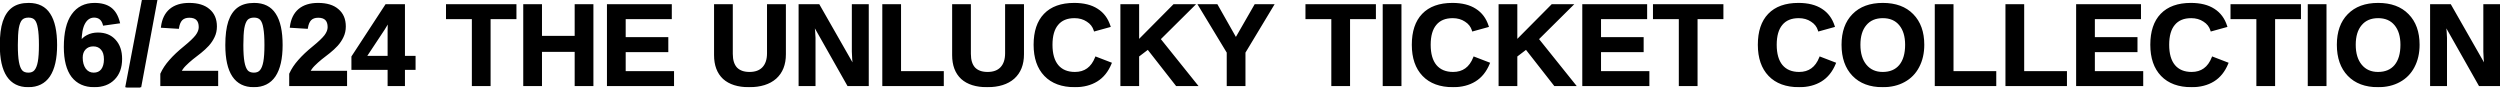 <?xml version="1.0" encoding="UTF-8"?> <svg xmlns="http://www.w3.org/2000/svg" width="2371" height="83" viewBox="0 0 2371 83" fill="none"><mask id="path-1-outside-1_382_1944" maskUnits="userSpaceOnUse" x="-0.562" y="-0.369" width="2372" height="85" fill="black"><rect fill="white" x="-0.562" y="-0.369" width="2372" height="85"></rect><path d="M53.16 42.727C53.16 55.538 50.952 65.257 46.534 71.884C42.116 78.422 35.534 81.691 26.787 81.691C9.47 81.691 0.811 68.703 0.811 42.727C0.811 33.627 1.739 26.249 3.594 20.595C5.538 14.852 8.409 10.611 12.209 7.872C16.008 5.133 21 3.763 27.184 3.763C36.108 3.763 42.646 7.032 46.799 13.571C51.04 20.02 53.16 29.739 53.16 42.727ZM37.919 42.727C37.919 35.747 37.566 30.358 36.859 26.559C36.241 22.671 35.181 19.888 33.678 18.209C32.176 16.53 29.968 15.691 27.052 15.691C24.048 15.691 21.751 16.53 20.16 18.209C18.658 19.888 17.554 22.671 16.847 26.559C16.229 30.358 15.919 35.747 15.919 42.727C15.919 49.619 16.273 55.008 16.98 58.896C17.686 62.783 18.791 65.611 20.293 67.378C21.795 69.057 24.004 69.896 26.919 69.896C29.747 69.896 31.911 69.012 33.413 67.245C35.004 65.39 36.152 62.518 36.859 58.631C37.566 54.743 37.919 49.442 37.919 42.727ZM114.814 55.848C114.814 63.888 112.516 70.205 107.922 74.799C103.416 79.394 97.231 81.691 89.368 81.691C80.444 81.691 73.552 78.599 68.693 72.414C63.922 66.141 61.536 56.864 61.536 44.583C61.536 31.065 63.966 20.904 68.826 14.101C73.685 7.209 80.621 3.763 89.633 3.763C96.083 3.763 101.163 5.177 104.874 8.004C108.585 10.832 111.191 15.249 112.693 21.257L98.512 23.245C97.187 18.297 94.139 15.78 89.368 15.691C85.303 15.691 82.123 17.723 79.826 21.788C77.528 25.852 76.38 31.992 76.38 40.209C77.97 37.559 80.179 35.526 83.006 34.113C85.922 32.611 89.191 31.86 92.814 31.86C99.617 31.86 104.962 34.024 108.85 38.354C112.826 42.683 114.814 48.514 114.814 55.848ZM99.573 56.245C99.573 51.916 98.556 48.647 96.524 46.438C94.581 44.141 91.886 42.992 88.44 42.992C85.083 42.992 82.388 44.097 80.356 46.306C78.412 48.426 77.44 51.209 77.44 54.655C77.44 59.073 78.456 62.739 80.488 65.655C82.609 68.482 85.392 69.896 88.838 69.896C92.283 69.896 94.934 68.703 96.79 66.318C98.645 63.844 99.573 60.486 99.573 56.245ZM119.744 82.884L135.382 0.98H148.105L132.864 82.884H119.744ZM153.035 80.631V70.161C154.979 65.832 157.762 61.635 161.384 57.571C165.007 53.418 169.601 49.089 175.167 44.583C180.469 40.253 184.179 36.719 186.3 33.98C188.42 31.153 189.481 28.414 189.481 25.763C189.481 19.137 186.167 15.824 179.541 15.824C176.36 15.824 173.886 16.707 172.119 18.474C170.44 20.241 169.336 22.848 168.806 26.294L153.697 25.366C154.581 18.386 157.187 13.04 161.517 9.33C165.934 5.619 171.898 3.763 179.408 3.763C187.537 3.763 193.766 5.663 198.095 9.462C202.513 13.173 204.722 18.386 204.722 25.101C204.722 28.635 204.015 31.86 202.601 34.775C201.276 37.603 199.509 40.253 197.3 42.727C195.091 45.113 192.661 47.366 190.011 49.486C187.36 51.518 184.754 53.55 182.191 55.583C179.718 57.615 177.464 59.647 175.432 61.679C173.4 63.711 171.854 65.876 170.794 68.173H205.914V80.631H153.035ZM267.037 42.727C267.037 55.538 264.829 65.257 260.411 71.884C255.993 78.422 249.411 81.691 240.664 81.691C223.347 81.691 214.688 68.703 214.688 42.727C214.688 33.627 215.616 26.249 217.471 20.595C219.415 14.852 222.286 10.611 226.086 7.872C229.885 5.133 234.877 3.763 241.061 3.763C249.985 3.763 256.523 7.032 260.676 13.571C264.917 20.02 267.037 29.739 267.037 42.727ZM251.796 42.727C251.796 35.747 251.443 30.358 250.736 26.559C250.118 22.671 249.057 19.888 247.555 18.209C246.053 16.53 243.845 15.691 240.929 15.691C237.925 15.691 235.628 16.53 234.037 18.209C232.535 19.888 231.431 22.671 230.724 26.559C230.106 30.358 229.796 35.747 229.796 42.727C229.796 49.619 230.15 55.008 230.857 58.896C231.563 62.783 232.668 65.611 234.17 67.378C235.672 69.057 237.881 69.896 240.796 69.896C243.624 69.896 245.788 69.012 247.29 67.245C248.881 65.39 250.029 62.518 250.736 58.631C251.443 54.743 251.796 49.442 251.796 42.727ZM275.281 80.631V70.161C277.225 65.832 280.008 61.635 283.63 57.571C287.253 53.418 291.847 49.089 297.413 44.583C302.715 40.253 306.425 36.719 308.546 33.98C310.666 31.153 311.727 28.414 311.727 25.763C311.727 19.137 308.413 15.824 301.787 15.824C298.606 15.824 296.132 16.707 294.365 18.474C292.686 20.241 291.582 22.848 291.052 26.294L275.944 25.366C276.827 18.386 279.433 13.04 283.763 9.33C288.18 5.619 294.144 3.763 301.654 3.763C309.783 3.763 316.012 5.663 320.341 9.462C324.759 13.173 326.968 18.386 326.968 25.101C326.968 28.635 326.261 31.86 324.847 34.775C323.522 37.603 321.755 40.253 319.546 42.727C317.337 45.113 314.907 47.366 312.257 49.486C309.606 51.518 307 53.55 304.438 55.583C301.964 57.615 299.711 59.647 297.678 61.679C295.646 63.711 294.1 65.876 293.04 68.173H328.16V80.631H275.281ZM383.055 65.257V80.631H368.609V65.257H334.283V53.86L366.223 4.956H383.055V53.992H393.127V65.257H383.055ZM368.609 29.209C368.609 27.265 368.653 25.189 368.741 22.98C368.918 20.683 369.051 19.225 369.139 18.607C368.167 20.639 366.488 23.555 364.103 27.354L346.476 53.992H368.609V29.209ZM464.277 17.149V80.631H448.506V17.149H423.988V4.956H488.795V17.149H464.277ZM546.019 80.631V48.161H513.019V80.631H497.248V4.956H513.019V35.041H546.019V4.956H561.79V80.631H546.019ZM576.633 80.631V4.956H636.139V17.149H592.404V36.233H632.825V48.426H592.404V68.438H638.259V80.631H576.633ZM710.415 81.691C699.99 81.691 691.994 79.173 686.427 74.137C680.949 69.012 678.21 61.723 678.21 52.269V4.956H693.982V51.077C693.982 57.085 695.395 61.635 698.223 64.727C701.138 67.731 705.335 69.233 710.813 69.233C716.468 69.233 720.797 67.643 723.801 64.462C726.893 61.193 728.439 56.555 728.439 50.547V4.956H744.343V51.474C744.343 61.105 741.383 68.571 735.464 73.872C729.544 79.085 721.194 81.691 710.415 81.691ZM804.378 80.631L771.378 22.318C771.997 27.972 772.35 32.522 772.439 35.968V80.631H758.39V4.956H776.415L809.945 63.667C809.326 58.277 808.973 53.374 808.884 48.956V4.956H822.933V80.631H804.378ZM837.775 80.631V4.956H853.546V68.438H894.101V80.631H837.775ZM936.216 81.691C925.79 81.691 917.794 79.173 912.228 74.137C906.75 69.012 904.011 61.723 904.011 52.269V4.956H919.782V51.077C919.782 57.085 921.196 61.635 924.023 64.727C926.939 67.731 931.136 69.233 936.614 69.233C942.268 69.233 946.598 67.643 949.602 64.462C952.694 61.193 954.24 56.555 954.24 50.547V4.956H970.144V51.474C970.144 61.105 967.184 68.571 961.264 73.872C955.345 79.085 946.995 81.691 936.216 81.691ZM1019.44 69.233C1028.99 69.233 1035.66 64.418 1039.46 54.788L1053.24 60.089C1050.24 67.422 1045.86 72.856 1040.12 76.39C1034.38 79.924 1027.48 81.691 1019.44 81.691C1007.25 81.691 997.842 78.245 991.215 71.354C984.589 64.462 981.276 54.832 981.276 42.462C981.276 30.004 984.456 20.462 990.818 13.836C997.268 7.121 1006.59 3.763 1018.78 3.763C1027.71 3.763 1034.95 5.575 1040.52 9.197C1046.08 12.731 1049.97 17.944 1052.18 24.836L1038.26 28.679C1037.11 24.88 1034.77 21.876 1031.24 19.667C1027.79 17.37 1023.73 16.221 1019.05 16.221C1011.89 16.221 1006.46 18.474 1002.75 22.98C999.035 27.398 997.179 33.892 997.179 42.462C997.179 51.121 999.079 57.747 1002.88 62.342C1006.77 66.936 1012.29 69.233 1019.44 69.233ZM1115.93 80.631L1088.76 45.908L1079.35 53.065V80.631H1063.58V4.956H1079.35V39.282L1113.41 4.956H1131.96L1099.62 37.028L1134.61 80.631H1115.93ZM1180.2 49.619V80.631H1164.43V49.619L1137.39 4.956H1153.96L1172.12 37.028L1190.54 4.956H1207.11L1180.2 49.619ZM1279.39 17.149V80.631H1263.62V17.149H1239.1V4.956H1303.91V17.149H1279.39ZM1312.37 80.631V4.956H1328.14V80.631H1312.37ZM1378.13 69.233C1387.67 69.233 1394.34 64.418 1398.14 54.788L1411.92 60.089C1408.92 67.422 1404.54 72.856 1398.8 76.39C1393.06 79.924 1386.17 81.691 1378.13 81.691C1365.93 81.691 1356.52 78.245 1349.9 71.354C1343.27 64.462 1339.96 54.832 1339.96 42.462C1339.96 30.004 1343.14 20.462 1349.5 13.836C1355.95 7.121 1365.27 3.763 1377.46 3.763C1386.39 3.763 1393.63 5.575 1399.2 9.197C1404.76 12.731 1408.65 17.944 1410.86 24.836L1396.95 28.679C1395.8 24.88 1393.46 21.876 1389.92 19.667C1386.48 17.37 1382.41 16.221 1377.73 16.221C1370.57 16.221 1365.14 18.474 1361.43 22.98C1357.72 27.398 1355.86 33.892 1355.86 42.462C1355.86 51.121 1357.76 57.747 1361.56 62.342C1365.45 66.936 1370.97 69.233 1378.13 69.233ZM1474.61 80.631L1447.44 45.908L1438.03 53.065V80.631H1422.26V4.956H1438.03V39.282L1472.09 4.956H1490.64L1458.31 37.028L1493.29 80.631H1474.61ZM1501.64 80.631V4.956H1561.15V17.149H1517.41V36.233H1557.84V48.426H1517.41V68.438H1563.27V80.631H1501.64ZM1608.96 17.149V80.631H1593.19V17.149H1568.68V4.956H1633.48V17.149H1608.96ZM1706.3 69.233C1715.84 69.233 1722.51 64.418 1726.31 54.788L1740.09 60.089C1737.09 67.422 1732.72 72.856 1726.97 76.39C1721.23 79.924 1714.34 81.691 1706.3 81.691C1694.11 81.691 1684.7 78.245 1678.07 71.354C1671.44 64.462 1668.13 54.832 1668.13 42.462C1668.13 30.004 1671.31 20.462 1677.67 13.836C1684.12 7.121 1693.44 3.763 1705.64 3.763C1714.56 3.763 1721.81 5.575 1727.37 9.197C1732.94 12.731 1736.83 17.944 1739.03 24.836L1725.12 28.679C1723.97 24.88 1721.63 21.876 1718.09 19.667C1714.65 17.37 1710.58 16.221 1705.9 16.221C1698.75 16.221 1693.31 18.474 1689.6 22.98C1685.89 27.398 1684.03 33.892 1684.03 42.462C1684.03 51.121 1685.93 57.747 1689.73 62.342C1693.62 66.936 1699.14 69.233 1706.3 69.233ZM1823.99 42.462C1823.99 50.326 1822.4 57.261 1819.21 63.269C1816.12 69.189 1811.66 73.739 1805.83 76.92C1800.09 80.101 1793.33 81.691 1785.55 81.691C1773.62 81.691 1764.3 78.201 1757.59 71.221C1750.87 64.241 1747.52 54.655 1747.52 42.462C1747.52 30.358 1750.87 20.904 1757.59 14.101C1764.3 7.209 1773.67 3.763 1785.68 3.763C1797.7 3.763 1807.07 7.209 1813.78 14.101C1820.58 20.992 1823.99 30.446 1823.99 42.462ZM1807.82 42.462C1807.82 34.334 1805.87 27.928 1801.99 23.245C1798.1 18.563 1792.66 16.221 1785.68 16.221C1778.62 16.221 1773.14 18.563 1769.25 23.245C1765.36 27.84 1763.42 34.245 1763.42 42.462C1763.42 50.767 1765.41 57.306 1769.38 62.077C1773.36 66.848 1778.75 69.233 1785.55 69.233C1792.62 69.233 1798.1 66.936 1801.99 62.342C1805.87 57.659 1807.82 51.032 1807.82 42.462ZM1835.94 80.631V4.956H1851.71V68.438H1892.26V80.631H1835.94ZM1902.97 80.631V4.956H1918.74V68.438H1959.3V80.631H1902.97ZM1970 80.631V4.956H2029.51V17.149H1985.77V36.233H2026.19V48.426H1985.77V68.438H2031.63V80.631H1970ZM2078.52 69.233C2088.06 69.233 2094.73 64.418 2098.53 54.788L2112.31 60.089C2109.31 67.422 2104.93 72.856 2099.19 76.39C2093.45 79.924 2086.56 81.691 2078.52 81.691C2066.32 81.691 2056.91 78.245 2050.29 71.354C2043.66 64.462 2040.35 54.832 2040.35 42.462C2040.35 30.004 2043.53 20.462 2049.89 13.836C2056.34 7.121 2065.66 3.763 2077.85 3.763C2086.78 3.763 2094.02 5.575 2099.59 9.197C2105.16 12.731 2109.04 17.944 2111.25 24.836L2097.34 28.679C2096.19 24.88 2093.85 21.876 2090.31 19.667C2086.87 17.37 2082.8 16.221 2078.12 16.221C2070.96 16.221 2065.53 18.474 2061.82 22.98C2058.11 27.398 2056.25 33.892 2056.25 42.462C2056.25 51.121 2058.15 57.747 2061.95 62.342C2065.84 66.936 2071.36 69.233 2078.52 69.233ZM2156.71 17.149V80.631H2140.94V17.149H2116.42V4.956H2181.23V17.149H2156.71ZM2189.68 80.631V4.956H2205.45V80.631H2189.68ZM2293.74 42.462C2293.74 50.326 2292.15 57.261 2288.97 63.269C2285.88 69.189 2281.42 73.739 2275.58 76.92C2269.84 80.101 2263.08 81.691 2255.31 81.691C2243.38 81.691 2234.06 78.201 2227.34 71.221C2220.63 64.241 2217.27 54.655 2217.27 42.462C2217.27 30.358 2220.63 20.904 2227.34 14.101C2234.06 7.209 2243.42 3.763 2255.44 3.763C2267.46 3.763 2276.82 7.209 2283.54 14.101C2290.34 20.992 2293.74 30.446 2293.74 42.462ZM2277.57 42.462C2277.57 34.334 2275.63 27.928 2271.74 23.245C2267.85 18.563 2262.42 16.221 2255.44 16.221C2248.37 16.221 2242.89 18.563 2239.01 23.245C2235.12 27.84 2233.18 34.245 2233.18 42.462C2233.18 50.767 2235.16 57.306 2239.14 62.077C2243.12 66.848 2248.5 69.233 2255.31 69.233C2262.38 69.233 2267.85 66.936 2271.74 62.342C2275.63 57.659 2277.57 51.032 2277.57 42.462ZM2351.68 80.631L2318.68 22.318C2319.3 27.972 2319.65 32.522 2319.74 35.968V80.631H2305.7V4.956H2323.72L2357.25 63.667C2356.63 58.277 2356.28 53.374 2356.19 48.956V4.956H2370.24V80.631H2351.68Z"></path></mask><path d="M53.16 42.727C53.16 55.538 50.952 65.257 46.534 71.884C42.116 78.422 35.534 81.691 26.787 81.691C9.47 81.691 0.811 68.703 0.811 42.727C0.811 33.627 1.739 26.249 3.594 20.595C5.538 14.852 8.409 10.611 12.209 7.872C16.008 5.133 21 3.763 27.184 3.763C36.108 3.763 42.646 7.032 46.799 13.571C51.04 20.02 53.16 29.739 53.16 42.727ZM37.919 42.727C37.919 35.747 37.566 30.358 36.859 26.559C36.241 22.671 35.181 19.888 33.678 18.209C32.176 16.53 29.968 15.691 27.052 15.691C24.048 15.691 21.751 16.53 20.16 18.209C18.658 19.888 17.554 22.671 16.847 26.559C16.229 30.358 15.919 35.747 15.919 42.727C15.919 49.619 16.273 55.008 16.98 58.896C17.686 62.783 18.791 65.611 20.293 67.378C21.795 69.057 24.004 69.896 26.919 69.896C29.747 69.896 31.911 69.012 33.413 67.245C35.004 65.39 36.152 62.518 36.859 58.631C37.566 54.743 37.919 49.442 37.919 42.727ZM114.814 55.848C114.814 63.888 112.516 70.205 107.922 74.799C103.416 79.394 97.231 81.691 89.368 81.691C80.444 81.691 73.552 78.599 68.693 72.414C63.922 66.141 61.536 56.864 61.536 44.583C61.536 31.065 63.966 20.904 68.826 14.101C73.685 7.209 80.621 3.763 89.633 3.763C96.083 3.763 101.163 5.177 104.874 8.004C108.585 10.832 111.191 15.249 112.693 21.257L98.512 23.245C97.187 18.297 94.139 15.78 89.368 15.691C85.303 15.691 82.123 17.723 79.826 21.788C77.528 25.852 76.38 31.992 76.38 40.209C77.97 37.559 80.179 35.526 83.006 34.113C85.922 32.611 89.191 31.86 92.814 31.86C99.617 31.86 104.962 34.024 108.85 38.354C112.826 42.683 114.814 48.514 114.814 55.848ZM99.573 56.245C99.573 51.916 98.556 48.647 96.524 46.438C94.581 44.141 91.886 42.992 88.44 42.992C85.083 42.992 82.388 44.097 80.356 46.306C78.412 48.426 77.44 51.209 77.44 54.655C77.44 59.073 78.456 62.739 80.488 65.655C82.609 68.482 85.392 69.896 88.838 69.896C92.283 69.896 94.934 68.703 96.79 66.318C98.645 63.844 99.573 60.486 99.573 56.245ZM119.744 82.884L135.382 0.98H148.105L132.864 82.884H119.744ZM153.035 80.631V70.161C154.979 65.832 157.762 61.635 161.384 57.571C165.007 53.418 169.601 49.089 175.167 44.583C180.469 40.253 184.179 36.719 186.3 33.98C188.42 31.153 189.481 28.414 189.481 25.763C189.481 19.137 186.167 15.824 179.541 15.824C176.36 15.824 173.886 16.707 172.119 18.474C170.44 20.241 169.336 22.848 168.806 26.294L153.697 25.366C154.581 18.386 157.187 13.04 161.517 9.33C165.934 5.619 171.898 3.763 179.408 3.763C187.537 3.763 193.766 5.663 198.095 9.462C202.513 13.173 204.722 18.386 204.722 25.101C204.722 28.635 204.015 31.86 202.601 34.775C201.276 37.603 199.509 40.253 197.3 42.727C195.091 45.113 192.661 47.366 190.011 49.486C187.36 51.518 184.754 53.55 182.191 55.583C179.718 57.615 177.464 59.647 175.432 61.679C173.4 63.711 171.854 65.876 170.794 68.173H205.914V80.631H153.035ZM267.037 42.727C267.037 55.538 264.829 65.257 260.411 71.884C255.993 78.422 249.411 81.691 240.664 81.691C223.347 81.691 214.688 68.703 214.688 42.727C214.688 33.627 215.616 26.249 217.471 20.595C219.415 14.852 222.286 10.611 226.086 7.872C229.885 5.133 234.877 3.763 241.061 3.763C249.985 3.763 256.523 7.032 260.676 13.571C264.917 20.02 267.037 29.739 267.037 42.727ZM251.796 42.727C251.796 35.747 251.443 30.358 250.736 26.559C250.118 22.671 249.057 19.888 247.555 18.209C246.053 16.53 243.845 15.691 240.929 15.691C237.925 15.691 235.628 16.53 234.037 18.209C232.535 19.888 231.431 22.671 230.724 26.559C230.106 30.358 229.796 35.747 229.796 42.727C229.796 49.619 230.15 55.008 230.857 58.896C231.563 62.783 232.668 65.611 234.17 67.378C235.672 69.057 237.881 69.896 240.796 69.896C243.624 69.896 245.788 69.012 247.29 67.245C248.881 65.39 250.029 62.518 250.736 58.631C251.443 54.743 251.796 49.442 251.796 42.727ZM275.281 80.631V70.161C277.225 65.832 280.008 61.635 283.63 57.571C287.253 53.418 291.847 49.089 297.413 44.583C302.715 40.253 306.425 36.719 308.546 33.98C310.666 31.153 311.727 28.414 311.727 25.763C311.727 19.137 308.413 15.824 301.787 15.824C298.606 15.824 296.132 16.707 294.365 18.474C292.686 20.241 291.582 22.848 291.052 26.294L275.944 25.366C276.827 18.386 279.433 13.04 283.763 9.33C288.18 5.619 294.144 3.763 301.654 3.763C309.783 3.763 316.012 5.663 320.341 9.462C324.759 13.173 326.968 18.386 326.968 25.101C326.968 28.635 326.261 31.86 324.847 34.775C323.522 37.603 321.755 40.253 319.546 42.727C317.337 45.113 314.907 47.366 312.257 49.486C309.606 51.518 307 53.55 304.438 55.583C301.964 57.615 299.711 59.647 297.678 61.679C295.646 63.711 294.1 65.876 293.04 68.173H328.16V80.631H275.281ZM383.055 65.257V80.631H368.609V65.257H334.283V53.86L366.223 4.956H383.055V53.992H393.127V65.257H383.055ZM368.609 29.209C368.609 27.265 368.653 25.189 368.741 22.98C368.918 20.683 369.051 19.225 369.139 18.607C368.167 20.639 366.488 23.555 364.103 27.354L346.476 53.992H368.609V29.209ZM464.277 17.149V80.631H448.506V17.149H423.988V4.956H488.795V17.149H464.277ZM546.019 80.631V48.161H513.019V80.631H497.248V4.956H513.019V35.041H546.019V4.956H561.79V80.631H546.019ZM576.633 80.631V4.956H636.139V17.149H592.404V36.233H632.825V48.426H592.404V68.438H638.259V80.631H576.633ZM710.415 81.691C699.99 81.691 691.994 79.173 686.427 74.137C680.949 69.012 678.21 61.723 678.21 52.269V4.956H693.982V51.077C693.982 57.085 695.395 61.635 698.223 64.727C701.138 67.731 705.335 69.233 710.813 69.233C716.468 69.233 720.797 67.643 723.801 64.462C726.893 61.193 728.439 56.555 728.439 50.547V4.956H744.343V51.474C744.343 61.105 741.383 68.571 735.464 73.872C729.544 79.085 721.194 81.691 710.415 81.691ZM804.378 80.631L771.378 22.318C771.997 27.972 772.35 32.522 772.439 35.968V80.631H758.39V4.956H776.415L809.945 63.667C809.326 58.277 808.973 53.374 808.884 48.956V4.956H822.933V80.631H804.378ZM837.775 80.631V4.956H853.546V68.438H894.101V80.631H837.775ZM936.216 81.691C925.79 81.691 917.794 79.173 912.228 74.137C906.75 69.012 904.011 61.723 904.011 52.269V4.956H919.782V51.077C919.782 57.085 921.196 61.635 924.023 64.727C926.939 67.731 931.136 69.233 936.614 69.233C942.268 69.233 946.598 67.643 949.602 64.462C952.694 61.193 954.24 56.555 954.24 50.547V4.956H970.144V51.474C970.144 61.105 967.184 68.571 961.264 73.872C955.345 79.085 946.995 81.691 936.216 81.691ZM1019.44 69.233C1028.99 69.233 1035.66 64.418 1039.46 54.788L1053.24 60.089C1050.24 67.422 1045.86 72.856 1040.12 76.39C1034.38 79.924 1027.48 81.691 1019.44 81.691C1007.25 81.691 997.842 78.245 991.215 71.354C984.589 64.462 981.276 54.832 981.276 42.462C981.276 30.004 984.456 20.462 990.818 13.836C997.268 7.121 1006.59 3.763 1018.78 3.763C1027.71 3.763 1034.95 5.575 1040.52 9.197C1046.08 12.731 1049.97 17.944 1052.18 24.836L1038.26 28.679C1037.11 24.88 1034.77 21.876 1031.24 19.667C1027.79 17.37 1023.73 16.221 1019.05 16.221C1011.89 16.221 1006.46 18.474 1002.75 22.98C999.035 27.398 997.179 33.892 997.179 42.462C997.179 51.121 999.079 57.747 1002.88 62.342C1006.77 66.936 1012.29 69.233 1019.44 69.233ZM1115.93 80.631L1088.76 45.908L1079.35 53.065V80.631H1063.58V4.956H1079.35V39.282L1113.41 4.956H1131.96L1099.62 37.028L1134.61 80.631H1115.93ZM1180.2 49.619V80.631H1164.43V49.619L1137.39 4.956H1153.96L1172.12 37.028L1190.54 4.956H1207.11L1180.2 49.619ZM1279.39 17.149V80.631H1263.62V17.149H1239.1V4.956H1303.91V17.149H1279.39ZM1312.37 80.631V4.956H1328.14V80.631H1312.37ZM1378.13 69.233C1387.67 69.233 1394.34 64.418 1398.14 54.788L1411.92 60.089C1408.92 67.422 1404.54 72.856 1398.8 76.39C1393.06 79.924 1386.17 81.691 1378.13 81.691C1365.93 81.691 1356.52 78.245 1349.9 71.354C1343.27 64.462 1339.96 54.832 1339.96 42.462C1339.96 30.004 1343.14 20.462 1349.5 13.836C1355.95 7.121 1365.27 3.763 1377.46 3.763C1386.39 3.763 1393.63 5.575 1399.2 9.197C1404.76 12.731 1408.65 17.944 1410.86 24.836L1396.95 28.679C1395.8 24.88 1393.46 21.876 1389.92 19.667C1386.48 17.37 1382.41 16.221 1377.73 16.221C1370.57 16.221 1365.14 18.474 1361.43 22.98C1357.72 27.398 1355.86 33.892 1355.86 42.462C1355.86 51.121 1357.76 57.747 1361.56 62.342C1365.45 66.936 1370.97 69.233 1378.13 69.233ZM1474.61 80.631L1447.44 45.908L1438.03 53.065V80.631H1422.26V4.956H1438.03V39.282L1472.09 4.956H1490.64L1458.31 37.028L1493.29 80.631H1474.61ZM1501.64 80.631V4.956H1561.15V17.149H1517.41V36.233H1557.84V48.426H1517.41V68.438H1563.27V80.631H1501.64ZM1608.96 17.149V80.631H1593.19V17.149H1568.68V4.956H1633.48V17.149H1608.96ZM1706.3 69.233C1715.84 69.233 1722.51 64.418 1726.31 54.788L1740.09 60.089C1737.09 67.422 1732.72 72.856 1726.97 76.39C1721.23 79.924 1714.34 81.691 1706.3 81.691C1694.11 81.691 1684.7 78.245 1678.07 71.354C1671.44 64.462 1668.13 54.832 1668.13 42.462C1668.13 30.004 1671.31 20.462 1677.67 13.836C1684.12 7.121 1693.44 3.763 1705.64 3.763C1714.56 3.763 1721.81 5.575 1727.37 9.197C1732.94 12.731 1736.83 17.944 1739.03 24.836L1725.12 28.679C1723.97 24.88 1721.63 21.876 1718.09 19.667C1714.65 17.37 1710.58 16.221 1705.9 16.221C1698.75 16.221 1693.31 18.474 1689.6 22.98C1685.89 27.398 1684.03 33.892 1684.03 42.462C1684.03 51.121 1685.93 57.747 1689.73 62.342C1693.62 66.936 1699.14 69.233 1706.3 69.233ZM1823.99 42.462C1823.99 50.326 1822.4 57.261 1819.21 63.269C1816.12 69.189 1811.66 73.739 1805.83 76.92C1800.09 80.101 1793.33 81.691 1785.55 81.691C1773.62 81.691 1764.3 78.201 1757.59 71.221C1750.87 64.241 1747.52 54.655 1747.52 42.462C1747.52 30.358 1750.87 20.904 1757.59 14.101C1764.3 7.209 1773.67 3.763 1785.68 3.763C1797.7 3.763 1807.07 7.209 1813.78 14.101C1820.58 20.992 1823.99 30.446 1823.99 42.462ZM1807.82 42.462C1807.82 34.334 1805.87 27.928 1801.99 23.245C1798.1 18.563 1792.66 16.221 1785.68 16.221C1778.62 16.221 1773.14 18.563 1769.25 23.245C1765.36 27.84 1763.42 34.245 1763.42 42.462C1763.42 50.767 1765.41 57.306 1769.38 62.077C1773.36 66.848 1778.75 69.233 1785.55 69.233C1792.62 69.233 1798.1 66.936 1801.99 62.342C1805.87 57.659 1807.82 51.032 1807.82 42.462ZM1835.94 80.631V4.956H1851.71V68.438H1892.26V80.631H1835.94ZM1902.97 80.631V4.956H1918.74V68.438H1959.3V80.631H1902.97ZM1970 80.631V4.956H2029.51V17.149H1985.77V36.233H2026.19V48.426H1985.77V68.438H2031.63V80.631H1970ZM2078.52 69.233C2088.06 69.233 2094.73 64.418 2098.53 54.788L2112.31 60.089C2109.31 67.422 2104.93 72.856 2099.19 76.39C2093.45 79.924 2086.56 81.691 2078.52 81.691C2066.32 81.691 2056.91 78.245 2050.29 71.354C2043.66 64.462 2040.35 54.832 2040.35 42.462C2040.35 30.004 2043.53 20.462 2049.89 13.836C2056.34 7.121 2065.66 3.763 2077.85 3.763C2086.78 3.763 2094.02 5.575 2099.59 9.197C2105.16 12.731 2109.04 17.944 2111.25 24.836L2097.34 28.679C2096.19 24.88 2093.85 21.876 2090.31 19.667C2086.87 17.37 2082.8 16.221 2078.12 16.221C2070.96 16.221 2065.53 18.474 2061.82 22.98C2058.11 27.398 2056.25 33.892 2056.25 42.462C2056.25 51.121 2058.15 57.747 2061.95 62.342C2065.84 66.936 2071.36 69.233 2078.52 69.233ZM2156.71 17.149V80.631H2140.94V17.149H2116.42V4.956H2181.23V17.149H2156.71ZM2189.68 80.631V4.956H2205.45V80.631H2189.68ZM2293.74 42.462C2293.74 50.326 2292.15 57.261 2288.97 63.269C2285.88 69.189 2281.42 73.739 2275.58 76.92C2269.84 80.101 2263.08 81.691 2255.31 81.691C2243.38 81.691 2234.06 78.201 2227.34 71.221C2220.63 64.241 2217.27 54.655 2217.27 42.462C2217.27 30.358 2220.63 20.904 2227.34 14.101C2234.06 7.209 2243.42 3.763 2255.44 3.763C2267.46 3.763 2276.82 7.209 2283.54 14.101C2290.34 20.992 2293.74 30.446 2293.74 42.462ZM2277.57 42.462C2277.57 34.334 2275.63 27.928 2271.74 23.245C2267.85 18.563 2262.42 16.221 2255.44 16.221C2248.37 16.221 2242.89 18.563 2239.01 23.245C2235.12 27.84 2233.18 34.245 2233.18 42.462C2233.18 50.767 2235.16 57.306 2239.14 62.077C2243.12 66.848 2248.5 69.233 2255.31 69.233C2262.38 69.233 2267.85 66.936 2271.74 62.342C2275.63 57.659 2277.57 51.032 2277.57 42.462ZM2351.68 80.631L2318.68 22.318C2319.3 27.972 2319.65 32.522 2319.74 35.968V80.631H2305.7V4.956H2323.72L2357.25 63.667C2356.63 58.277 2356.28 53.374 2356.19 48.956V4.956H2370.24V80.631H2351.68Z" fill="black"></path><path d="M46.534 71.884L47.362 72.444L47.366 72.439L46.534 71.884ZM3.594 20.595L2.647 20.274L2.644 20.283L3.594 20.595ZM12.209 7.872L12.793 8.683L12.209 7.872ZM46.799 13.571L45.955 14.107L45.959 14.113L45.963 14.12L46.799 13.571ZM36.859 26.559L35.872 26.716L35.874 26.729L35.876 26.741L36.859 26.559ZM33.678 18.209L34.424 17.542L33.678 18.209ZM20.16 18.209L19.434 17.521L19.425 17.532L19.415 17.542L20.16 18.209ZM16.847 26.559L15.863 26.38L15.862 26.389L15.86 26.398L16.847 26.559ZM16.98 58.896L15.996 59.075L16.98 58.896ZM20.293 67.378L19.531 68.025L19.539 68.035L19.548 68.045L20.293 67.378ZM33.413 67.245L32.654 66.594L32.651 66.598L33.413 67.245ZM36.859 58.631L35.875 58.452L36.859 58.631ZM52.16 42.727C52.16 55.451 49.962 64.939 45.702 71.329L47.366 72.439C51.941 65.576 54.16 55.626 54.16 42.727H52.16ZM45.705 71.324C41.496 77.554 35.244 80.691 26.787 80.691V82.691C35.824 82.691 42.736 79.29 47.362 72.444L45.705 71.324ZM26.787 80.691C18.42 80.691 12.258 77.577 8.137 71.395C3.968 65.142 1.811 55.636 1.811 42.727H-0.189C-0.189 55.795 1.983 65.77 6.473 72.505C11.01 79.311 17.837 82.691 26.787 82.691V80.691ZM1.811 42.727C1.811 33.683 2.734 26.422 4.544 20.907L2.644 20.283C0.743 26.077 -0.189 33.571 -0.189 42.727H1.811ZM4.541 20.915C6.438 15.312 9.207 11.269 12.793 8.683L11.624 7.061C7.612 9.953 4.638 14.392 2.647 20.274L4.541 20.915ZM12.793 8.683C16.375 6.101 21.143 4.763 27.184 4.763V2.763C20.857 2.763 15.64 4.165 11.624 7.061L12.793 8.683ZM27.184 4.763C35.827 4.763 42.016 7.906 45.955 14.107L47.643 13.034C43.276 6.159 36.389 2.763 27.184 2.763V4.763ZM45.963 14.12C50.046 20.33 52.16 29.815 52.16 42.727H54.16C54.16 29.663 52.033 19.711 47.635 13.021L45.963 14.12ZM38.919 42.727C38.919 35.727 38.566 30.265 37.842 26.376L35.876 26.741C36.566 30.451 36.919 35.768 36.919 42.727H38.919ZM37.847 26.401C37.218 22.449 36.118 19.436 34.424 17.542L32.933 18.876C34.243 20.34 35.264 22.893 35.872 26.716L37.847 26.401ZM34.424 17.542C32.68 15.593 30.163 14.691 27.052 14.691V16.691C29.772 16.691 31.673 17.468 32.933 18.876L34.424 17.542ZM27.052 14.691C23.86 14.691 21.266 15.588 19.434 17.521L20.886 18.897C22.236 17.473 24.236 16.691 27.052 16.691V14.691ZM19.415 17.542C17.729 19.427 16.581 22.43 15.863 26.38L17.831 26.738C18.526 22.912 19.588 20.349 20.906 18.876L19.415 17.542ZM15.86 26.398C15.229 30.277 14.919 35.729 14.919 42.727H16.919C16.919 35.765 17.229 30.439 17.834 26.719L15.86 26.398ZM14.919 42.727C14.919 49.642 15.273 55.1 15.996 59.075L17.963 58.717C17.273 54.916 16.919 49.596 16.919 42.727H14.919ZM15.996 59.075C16.715 63.028 17.861 66.061 19.531 68.025L21.055 66.73C19.721 65.161 18.658 62.538 17.963 58.717L15.996 59.075ZM19.548 68.045C21.292 69.994 23.808 70.896 26.919 70.896V68.896C24.199 68.896 22.298 68.119 21.038 66.711L19.548 68.045ZM26.919 70.896C29.97 70.896 32.442 69.932 34.175 67.893L32.651 66.598C31.381 68.093 29.524 68.896 26.919 68.896V70.896ZM34.173 67.896C35.929 65.847 37.122 62.775 37.843 58.81L35.875 58.452C35.183 62.262 34.079 64.933 32.654 66.594L34.173 67.896ZM37.843 58.81C38.566 54.836 38.919 49.467 38.919 42.727H36.919C36.919 49.417 36.566 54.65 35.875 58.452L37.843 58.81ZM107.922 74.799L107.215 74.092L107.208 74.099L107.922 74.799ZM68.693 72.414L67.897 73.019L67.902 73.026L67.907 73.032L68.693 72.414ZM68.826 14.101L69.639 14.682L69.643 14.677L68.826 14.101ZM104.874 8.004L104.268 8.8L104.874 8.004ZM112.693 21.257L112.832 22.248L113.933 22.093L113.663 21.015L112.693 21.257ZM98.512 23.245L97.546 23.504L97.775 24.358L98.651 24.236L98.512 23.245ZM89.368 15.691L89.386 14.691L89.377 14.691H89.368V15.691ZM79.826 21.788L80.696 22.279L79.826 21.788ZM76.38 40.209H75.38V43.819L77.237 40.724L76.38 40.209ZM83.006 34.113L83.454 35.007L83.464 35.002L83.006 34.113ZM108.85 38.354L108.106 39.022L108.113 39.03L108.85 38.354ZM96.524 46.438L95.761 47.084L95.774 47.1L95.788 47.115L96.524 46.438ZM80.356 46.306L79.62 45.629L79.619 45.63L80.356 46.306ZM80.488 65.655L79.668 66.227L79.678 66.241L79.688 66.255L80.488 65.655ZM96.79 66.318L97.579 66.931L97.584 66.925L97.59 66.918L96.79 66.318ZM113.814 55.848C113.814 63.689 111.579 69.728 107.215 74.092L108.629 75.507C113.453 70.682 115.814 64.086 115.814 55.848H113.814ZM107.208 74.099C102.93 78.461 97.026 80.691 89.368 80.691V82.691C97.436 82.691 103.902 80.327 108.636 75.5L107.208 74.099ZM89.368 80.691C80.704 80.691 74.122 77.705 69.479 71.796L67.907 73.032C72.983 79.492 80.184 82.691 89.368 82.691V80.691ZM69.489 71.809C64.906 65.783 62.536 56.76 62.536 44.583H60.536C60.536 56.968 62.938 66.499 67.897 73.019L69.489 71.809ZM62.536 44.583C62.536 31.155 64.955 21.24 69.639 14.682L68.012 13.52C62.977 20.568 60.536 30.974 60.536 44.583H62.536ZM69.643 14.677C74.3 8.072 80.92 4.763 89.633 4.763V2.763C80.322 2.763 73.07 6.346 68.008 13.524L69.643 14.677ZM89.633 4.763C95.946 4.763 100.787 6.148 104.268 8.8L105.48 7.209C101.539 4.206 96.219 2.763 89.633 2.763V4.763ZM104.268 8.8C107.746 11.45 110.258 15.64 111.723 21.5L113.663 21.015C112.124 14.859 109.423 10.213 105.48 7.209L104.268 8.8ZM112.554 20.267L98.374 22.255L98.651 24.236L112.832 22.248L112.554 20.267ZM99.478 22.987C98.778 20.371 97.595 18.301 95.869 16.875C94.137 15.444 91.95 14.739 89.386 14.691L89.349 16.691C91.557 16.732 93.279 17.33 94.595 18.417C95.918 19.509 96.922 21.172 97.546 23.504L99.478 22.987ZM89.368 14.691C84.883 14.691 81.398 16.973 78.955 21.295L80.696 22.279C82.848 18.473 85.724 16.691 89.368 16.691V14.691ZM78.955 21.295C76.531 25.585 75.38 31.933 75.38 40.209H77.38C77.38 32.051 78.526 26.119 80.696 22.279L78.955 21.295ZM77.237 40.724C78.728 38.24 80.792 36.338 83.454 35.007L82.559 33.218C79.566 34.715 77.213 36.877 75.522 39.695L77.237 40.724ZM83.464 35.002C86.224 33.58 89.334 32.86 92.814 32.86V30.86C89.049 30.86 85.62 31.642 82.548 33.224L83.464 35.002ZM92.814 32.86C99.386 32.86 104.44 34.94 108.106 39.022L109.594 37.686C105.484 33.109 99.848 30.86 92.814 30.86V32.86ZM108.113 39.03C111.88 43.132 113.814 48.7 113.814 55.848H115.814C115.814 48.329 113.771 42.234 109.586 37.677L108.113 39.03ZM100.573 56.245C100.573 51.775 99.524 48.222 97.26 45.761L95.788 47.115C97.589 49.072 98.573 52.057 98.573 56.245H100.573ZM97.288 45.792C95.125 43.236 92.132 41.992 88.44 41.992V43.992C91.639 43.992 94.036 45.045 95.761 47.084L97.288 45.792ZM88.44 41.992C84.84 41.992 81.865 43.188 79.62 45.629L81.092 46.983C82.911 45.005 85.326 43.992 88.44 43.992V41.992ZM79.619 45.63C77.473 47.97 76.44 51.011 76.44 54.655H78.44C78.44 51.407 79.35 48.882 81.093 46.981L79.619 45.63ZM76.44 54.655C76.44 59.227 77.493 63.106 79.668 66.227L81.309 65.083C79.419 62.372 78.44 58.918 78.44 54.655H76.44ZM79.688 66.255C81.992 69.326 85.068 70.896 88.838 70.896V68.896C85.716 68.896 83.226 67.638 81.288 65.055L79.688 66.255ZM88.838 70.896C92.543 70.896 95.506 69.597 97.579 66.931L96 65.704C94.362 67.809 92.024 68.896 88.838 68.896V70.896ZM97.59 66.918C99.615 64.217 100.573 60.624 100.573 56.245H98.573C98.573 60.349 97.674 63.471 95.99 65.718L97.59 66.918ZM119.744 82.884L118.762 82.696L118.535 83.884H119.744V82.884ZM135.382 0.98V-0.02H134.555L134.4 0.793L135.382 0.98ZM148.105 0.98L149.088 1.163L149.309 -0.02H148.105V0.98ZM132.864 82.884V83.884H133.695L133.847 83.067L132.864 82.884ZM120.726 83.071L136.365 1.168L134.4 0.793L118.762 82.696L120.726 83.071ZM135.382 1.98H148.105V-0.02H135.382V1.98ZM147.122 0.797L131.881 82.701L133.847 83.067L149.088 1.163L147.122 0.797ZM132.864 81.884H119.744V83.884H132.864V81.884ZM153.035 80.631H152.035V81.631H153.035V80.631ZM153.035 70.161L152.123 69.751L152.035 69.947V70.161H153.035ZM161.384 57.571L162.131 58.236L162.138 58.228L161.384 57.571ZM175.167 44.583L175.797 45.36L175.8 45.357L175.167 44.583ZM186.3 33.98L187.091 34.592L187.095 34.586L187.1 34.58L186.3 33.98ZM172.119 18.474L171.412 17.767L171.403 17.776L171.394 17.785L172.119 18.474ZM168.806 26.294L168.745 27.292L169.655 27.348L169.794 26.446L168.806 26.294ZM153.697 25.366L152.705 25.24L152.571 26.299L153.636 26.364L153.697 25.366ZM161.517 9.33L160.873 8.564L160.866 8.57L161.517 9.33ZM198.095 9.462L197.435 10.214L197.444 10.221L197.452 10.228L198.095 9.462ZM202.601 34.775L201.701 34.339L201.696 34.351L202.601 34.775ZM197.3 42.727L198.034 43.407L198.04 43.4L198.046 43.393L197.3 42.727ZM190.011 49.486L190.619 50.28L190.627 50.274L190.635 50.267L190.011 49.486ZM182.191 55.583L181.57 54.799L181.563 54.804L181.557 54.81L182.191 55.583ZM170.794 68.173L169.886 67.754L169.231 69.173H170.794V68.173ZM205.914 68.173H206.914V67.173H205.914V68.173ZM205.914 80.631V81.631H206.914V80.631H205.914ZM154.035 80.631V70.161H152.035V80.631H154.035ZM153.947 70.571C155.843 66.347 158.566 62.235 162.131 58.236L160.638 56.905C156.957 61.035 154.114 65.316 152.123 69.751L153.947 70.571ZM162.138 58.228C165.713 54.13 170.263 49.84 175.797 45.36L174.538 43.805C168.94 48.338 164.3 52.706 160.631 56.913L162.138 58.228ZM175.8 45.357C181.115 41.017 184.898 37.425 187.091 34.592L185.509 33.368C183.461 36.014 179.822 39.49 174.535 43.808L175.8 45.357ZM187.1 34.58C189.307 31.637 190.481 28.692 190.481 25.763H188.481C188.481 28.136 187.533 30.669 185.5 33.38L187.1 34.58ZM190.481 25.763C190.481 22.296 189.613 19.512 187.703 17.602C185.792 15.691 183.008 14.824 179.541 14.824V16.824C182.7 16.824 184.886 17.613 186.289 19.016C187.691 20.419 188.481 22.604 188.481 25.763H190.481ZM179.541 14.824C176.171 14.824 173.414 15.765 171.412 17.767L172.826 19.181C174.358 17.649 176.549 16.824 179.541 16.824V14.824ZM171.394 17.785C169.526 19.752 168.366 22.577 167.817 26.141L169.794 26.446C170.306 23.118 171.354 20.731 172.844 19.163L171.394 17.785ZM168.867 25.295L153.759 24.368L153.636 26.364L168.745 27.292L168.867 25.295ZM154.69 25.491C155.549 18.698 158.068 13.603 162.167 10.089L160.866 8.57C156.307 12.478 153.612 18.074 152.705 25.24L154.69 25.491ZM162.16 10.095C166.349 6.577 172.061 4.763 179.408 4.763V2.763C171.735 2.763 165.52 4.661 160.874 8.564L162.16 10.095ZM179.408 4.763C187.393 4.763 193.351 6.63 197.435 10.214L198.755 8.711C194.18 4.696 187.68 2.763 179.408 2.763V4.763ZM197.452 10.228C201.605 13.717 203.722 18.627 203.722 25.101H205.722C205.722 18.144 203.42 12.629 198.738 8.696L197.452 10.228ZM203.722 25.101C203.722 28.498 203.043 31.572 201.701 34.339L203.501 35.212C204.986 32.148 205.722 28.772 205.722 25.101H203.722ZM201.696 34.351C200.414 37.085 198.702 39.655 196.554 42.061L198.046 43.393C200.315 40.852 202.138 38.12 203.507 35.2L201.696 34.351ZM196.566 42.048C194.392 44.395 191.999 46.615 189.386 48.705L190.635 50.267C193.323 48.117 195.79 45.83 198.034 43.407L196.566 42.048ZM189.402 48.693C186.747 50.728 184.137 52.764 181.57 54.799L182.813 56.366C185.371 54.337 187.973 52.309 190.619 50.28L189.402 48.693ZM181.557 54.81C179.06 56.861 176.783 58.914 174.725 60.972L176.139 62.386C178.146 60.38 180.375 58.369 182.826 56.355L181.557 54.81ZM174.725 60.972C172.621 63.076 171.002 65.336 169.886 67.754L171.702 68.592C172.706 66.415 174.18 64.346 176.139 62.386L174.725 60.972ZM170.794 69.173H205.914V67.173H170.794V69.173ZM204.914 68.173V80.631H206.914V68.173H204.914ZM205.914 79.631H153.035V81.631H205.914V79.631ZM260.411 71.884L261.239 72.444L261.243 72.439L260.411 71.884ZM217.471 20.595L216.524 20.274L216.521 20.283L217.471 20.595ZM226.086 7.872L226.67 8.683L226.086 7.872ZM260.676 13.571L259.832 14.107L259.836 14.113L259.84 14.12L260.676 13.571ZM250.736 26.559L249.749 26.716L249.751 26.729L249.753 26.741L250.736 26.559ZM247.555 18.209L248.301 17.542L247.555 18.209ZM234.037 18.209L233.311 17.521L233.302 17.532L233.292 17.542L234.037 18.209ZM230.724 26.559L229.74 26.38L229.739 26.389L229.737 26.398L230.724 26.559ZM230.857 58.896L229.873 59.075L230.857 58.896ZM234.17 67.378L233.408 68.025L233.416 68.035L233.425 68.045L234.17 67.378ZM247.29 67.245L246.531 66.594L246.528 66.598L247.29 67.245ZM250.736 58.631L249.752 58.452L250.736 58.631ZM266.037 42.727C266.037 55.451 263.839 64.939 259.579 71.329L261.243 72.439C265.818 65.576 268.037 55.626 268.037 42.727H266.037ZM259.582 71.324C255.373 77.554 249.121 80.691 240.664 80.691V82.691C249.701 82.691 256.613 79.29 261.239 72.444L259.582 71.324ZM240.664 80.691C232.297 80.691 226.135 77.577 222.014 71.395C217.845 65.142 215.688 55.636 215.688 42.727H213.688C213.688 55.795 215.86 65.77 220.35 72.505C224.887 79.311 231.714 82.691 240.664 82.691V80.691ZM215.688 42.727C215.688 33.683 216.611 26.422 218.421 20.907L216.521 20.283C214.62 26.077 213.688 33.571 213.688 42.727H215.688ZM218.418 20.915C220.315 15.312 223.084 11.269 226.67 8.683L225.501 7.061C221.489 9.953 218.515 14.392 216.524 20.274L218.418 20.915ZM226.67 8.683C230.252 6.101 235.02 4.763 241.061 4.763V2.763C234.734 2.763 229.517 4.165 225.501 7.061L226.67 8.683ZM241.061 4.763C249.704 4.763 255.893 7.906 259.832 14.107L261.52 13.034C257.153 6.159 250.266 2.763 241.061 2.763V4.763ZM259.84 14.12C263.923 20.33 266.037 29.815 266.037 42.727H268.037C268.037 29.663 265.91 19.711 261.511 13.021L259.84 14.12ZM252.796 42.727C252.796 35.727 252.443 30.265 251.719 26.376L249.753 26.741C250.443 30.451 250.796 35.768 250.796 42.727H252.796ZM251.724 26.401C251.095 22.449 249.995 19.436 248.301 17.542L246.81 18.876C248.12 20.34 249.14 22.893 249.749 26.716L251.724 26.401ZM248.301 17.542C246.557 15.593 244.04 14.691 240.929 14.691V16.691C243.649 16.691 245.55 17.468 246.81 18.876L248.301 17.542ZM240.929 14.691C237.737 14.691 235.143 15.588 233.311 17.521L234.763 18.897C236.113 17.473 238.113 16.691 240.929 16.691V14.691ZM233.292 17.542C231.606 19.427 230.458 22.43 229.74 26.38L231.708 26.738C232.403 22.912 233.465 20.349 234.783 18.876L233.292 17.542ZM229.737 26.398C229.106 30.277 228.796 35.729 228.796 42.727H230.796C230.796 35.765 231.106 30.439 231.711 26.719L229.737 26.398ZM228.796 42.727C228.796 49.642 229.15 55.1 229.873 59.075L231.84 58.717C231.149 54.916 230.796 49.596 230.796 42.727H228.796ZM229.873 59.075C230.592 63.028 231.738 66.061 233.408 68.025L234.932 66.73C233.598 65.161 232.535 62.538 231.84 58.717L229.873 59.075ZM233.425 68.045C235.169 69.994 237.685 70.896 240.796 70.896V68.896C238.076 68.896 236.175 68.119 234.915 66.711L233.425 68.045ZM240.796 70.896C243.847 70.896 246.319 69.932 248.052 67.893L246.528 66.598C245.258 68.093 243.401 68.896 240.796 68.896V70.896ZM248.05 67.896C249.806 65.847 250.999 62.775 251.72 58.81L249.752 58.452C249.06 62.262 247.956 64.933 246.531 66.594L248.05 67.896ZM251.72 58.81C252.442 54.836 252.796 49.467 252.796 42.727H250.796C250.796 49.417 250.443 54.65 249.752 58.452L251.72 58.81ZM275.281 80.631H274.281V81.631H275.281V80.631ZM275.281 70.161L274.369 69.751L274.281 69.947V70.161H275.281ZM283.63 57.571L284.377 58.236L284.384 58.228L283.63 57.571ZM297.413 44.583L298.043 45.36L298.046 45.357L297.413 44.583ZM308.546 33.98L309.337 34.592L309.341 34.586L309.346 34.58L308.546 33.98ZM294.365 18.474L293.658 17.767L293.649 17.776L293.64 17.785L294.365 18.474ZM291.052 26.294L290.991 27.292L291.902 27.348L292.04 26.446L291.052 26.294ZM275.944 25.366L274.951 25.24L274.817 26.299L275.882 26.364L275.944 25.366ZM283.763 9.33L283.12 8.564L283.112 8.57L283.763 9.33ZM320.341 9.462L319.682 10.214L319.69 10.221L319.698 10.228L320.341 9.462ZM324.847 34.775L323.947 34.339L323.942 34.351L324.847 34.775ZM319.546 42.727L320.28 43.407L320.286 43.4L320.292 43.393L319.546 42.727ZM312.257 49.486L312.865 50.28L312.873 50.274L312.881 50.267L312.257 49.486ZM304.438 55.583L303.816 54.799L303.809 54.804L303.803 54.81L304.438 55.583ZM293.04 68.173L292.132 67.754L291.477 69.173H293.04V68.173ZM328.16 68.173H329.16V67.173H328.16V68.173ZM328.16 80.631V81.631H329.16V80.631H328.16ZM276.281 80.631V70.161H274.281V80.631H276.281ZM276.193 70.571C278.089 66.347 280.812 62.235 284.377 58.236L282.884 56.905C279.203 61.035 276.36 65.316 274.369 69.751L276.193 70.571ZM284.384 58.228C287.959 54.13 292.509 49.84 298.043 45.36L296.784 43.805C291.186 48.338 286.546 52.706 282.877 56.913L284.384 58.228ZM298.046 45.357C303.361 41.017 307.144 37.425 309.337 34.592L307.755 33.368C305.707 36.014 302.069 39.49 296.781 43.808L298.046 45.357ZM309.346 34.58C311.553 31.637 312.727 28.692 312.727 25.763H310.727C310.727 28.136 309.78 30.669 307.746 33.38L309.346 34.58ZM312.727 25.763C312.727 22.296 311.859 19.512 309.949 17.602C308.039 15.691 305.254 14.824 301.787 14.824V16.824C304.946 16.824 307.132 17.613 308.535 19.016C309.938 20.419 310.727 22.604 310.727 25.763H312.727ZM301.787 14.824C298.417 14.824 295.66 15.765 293.658 17.767L295.072 19.181C296.604 17.649 298.795 16.824 301.787 16.824V14.824ZM293.64 17.785C291.772 19.752 290.612 22.577 290.064 26.141L292.04 26.446C292.552 23.118 293.601 20.731 295.09 19.163L293.64 17.785ZM291.113 25.295L276.005 24.368L275.882 26.364L290.991 27.292L291.113 25.295ZM276.936 25.491C277.796 18.698 280.314 13.603 284.414 10.089L283.112 8.57C278.553 12.478 275.859 18.074 274.951 25.24L276.936 25.491ZM284.406 10.095C288.595 6.577 294.307 4.763 301.654 4.763V2.763C293.981 2.763 287.766 4.661 283.12 8.564L284.406 10.095ZM301.654 4.763C309.639 4.763 315.597 6.63 319.682 10.214L321.001 8.711C316.426 4.696 309.927 2.763 301.654 2.763V4.763ZM319.698 10.228C323.851 13.717 325.968 18.627 325.968 25.101H327.968C327.968 18.144 325.666 12.629 320.984 8.696L319.698 10.228ZM325.968 25.101C325.968 28.498 325.289 31.572 323.947 34.339L325.747 35.212C327.232 32.148 327.968 28.772 327.968 25.101H325.968ZM323.942 34.351C322.66 37.085 320.948 39.655 318.8 42.061L320.292 43.393C322.561 40.852 324.384 38.12 325.753 35.2L323.942 34.351ZM318.812 42.048C316.639 44.395 314.246 46.615 311.632 48.705L312.881 50.267C315.569 48.117 318.036 45.83 320.28 43.407L318.812 42.048ZM311.648 48.693C308.993 50.728 306.383 52.764 303.816 54.799L305.059 56.366C307.617 54.337 310.219 52.309 312.865 50.28L311.648 48.693ZM303.803 54.81C301.306 56.861 299.029 58.914 296.971 60.972L298.386 62.386C300.392 60.38 302.621 58.369 305.072 56.355L303.803 54.81ZM296.971 60.972C294.867 63.076 293.248 65.336 292.132 67.754L293.948 68.592C294.952 66.415 296.426 64.346 298.386 62.386L296.971 60.972ZM293.04 69.173H328.16V67.173H293.04V69.173ZM327.16 68.173V80.631H329.16V68.173H327.16ZM328.16 79.631H275.281V81.631H328.16V79.631ZM383.055 65.257V64.257H382.055V65.257H383.055ZM383.055 80.631V81.631H384.055V80.631H383.055ZM368.609 80.631H367.609V81.631H368.609V80.631ZM368.609 65.257H369.609V64.257H368.609V65.257ZM334.283 65.257H333.283V66.257H334.283V65.257ZM334.283 53.86L333.446 53.313L333.283 53.562V53.86H334.283ZM366.223 4.956V3.956H365.682L365.386 4.409L366.223 4.956ZM383.055 4.956H384.055V3.956H383.055V4.956ZM383.055 53.992H382.055V54.992H383.055V53.992ZM393.127 53.992H394.127V52.992H393.127V53.992ZM393.127 65.257V66.257H394.127V65.257H393.127ZM368.741 22.98L367.744 22.904L367.743 22.922L367.742 22.94L368.741 22.98ZM369.139 18.607L370.129 18.748L368.237 18.175L369.139 18.607ZM364.103 27.354L364.937 27.906L364.943 27.896L364.95 27.886L364.103 27.354ZM346.476 53.992L345.642 53.441L344.615 54.992H346.476V53.992ZM368.609 53.992V54.992H369.609V53.992H368.609ZM382.055 65.257V80.631H384.055V65.257H382.055ZM383.055 79.631H368.609V81.631H383.055V79.631ZM369.609 80.631V65.257H367.609V80.631H369.609ZM368.609 64.257H334.283V66.257H368.609V64.257ZM335.283 65.257V53.86H333.283V65.257H335.283ZM335.121 54.407L367.06 5.503L365.386 4.409L333.446 53.313L335.121 54.407ZM366.223 5.956H383.055V3.956H366.223V5.956ZM382.055 4.956V53.992H384.055V4.956H382.055ZM383.055 54.992H393.127V52.992H383.055V54.992ZM392.127 53.992V65.257H394.127V53.992H392.127ZM393.127 64.257H383.055V66.257H393.127V64.257ZM369.609 29.209C369.609 27.28 369.653 25.218 369.74 23.02L367.742 22.94C367.653 25.161 367.609 27.25 367.609 29.209H369.609ZM369.738 23.057C369.916 20.75 370.046 19.328 370.129 18.748L368.149 18.465C368.055 19.123 367.92 20.617 367.744 22.904L369.738 23.057ZM368.237 18.175C367.29 20.154 365.637 23.03 363.256 26.822L364.95 27.886C367.34 24.079 369.043 21.124 370.041 19.038L368.237 18.175ZM363.269 26.802L345.642 53.441L347.31 54.544L364.937 27.906L363.269 26.802ZM346.476 54.992H368.609V52.992H346.476V54.992ZM369.609 53.992V29.209H367.609V53.992H369.609ZM464.277 17.149V16.149H463.277V17.149H464.277ZM464.277 80.631V81.631H465.277V80.631H464.277ZM448.506 80.631H447.506V81.631H448.506V80.631ZM448.506 17.149H449.506V16.149H448.506V17.149ZM423.988 17.149H422.988V18.149H423.988V17.149ZM423.988 4.956V3.956H422.988V4.956H423.988ZM488.795 4.956H489.795V3.956H488.795V4.956ZM488.795 17.149V18.149H489.795V17.149H488.795ZM463.277 17.149V80.631H465.277V17.149H463.277ZM464.277 79.631H448.506V81.631H464.277V79.631ZM449.506 80.631V17.149H447.506V80.631H449.506ZM448.506 16.149H423.988V18.149H448.506V16.149ZM424.988 17.149V4.956H422.988V17.149H424.988ZM423.988 5.956H488.795V3.956H423.988V5.956ZM487.795 4.956V17.149H489.795V4.956H487.795ZM488.795 16.149H464.277V18.149H488.795V16.149ZM546.019 80.631H545.019V81.631H546.019V80.631ZM546.019 48.161H547.019V47.161H546.019V48.161ZM513.019 48.161V47.161H512.019V48.161H513.019ZM513.019 80.631V81.631H514.019V80.631H513.019ZM497.248 80.631H496.248V81.631H497.248V80.631ZM497.248 4.956V3.956H496.248V4.956H497.248ZM513.019 4.956H514.019V3.956H513.019V4.956ZM513.019 35.041H512.019V36.041H513.019V35.041ZM546.019 35.041V36.041H547.019V35.041H546.019ZM546.019 4.956V3.956H545.019V4.956H546.019ZM561.79 4.956H562.79V3.956H561.79V4.956ZM561.79 80.631V81.631H562.79V80.631H561.79ZM547.019 80.631V48.161H545.019V80.631H547.019ZM546.019 47.161H513.019V49.161H546.019V47.161ZM512.019 48.161V80.631H514.019V48.161H512.019ZM513.019 79.631H497.248V81.631H513.019V79.631ZM498.248 80.631V4.956H496.248V80.631H498.248ZM497.248 5.956H513.019V3.956H497.248V5.956ZM512.019 4.956V35.041H514.019V4.956H512.019ZM513.019 36.041H546.019V34.041H513.019V36.041ZM547.019 35.041V4.956H545.019V35.041H547.019ZM546.019 5.956H561.79V3.956H546.019V5.956ZM560.79 4.956V80.631H562.79V4.956H560.79ZM561.79 79.631H546.019V81.631H561.79V79.631ZM576.633 80.631H575.633V81.631H576.633V80.631ZM576.633 4.956V3.956H575.633V4.956H576.633ZM636.139 4.956H637.139V3.956H636.139V4.956ZM636.139 17.149V18.149H637.139V17.149H636.139ZM592.404 17.149V16.149H591.404V17.149H592.404ZM592.404 36.233H591.404V37.233H592.404V36.233ZM632.825 36.233H633.825V35.233H632.825V36.233ZM632.825 48.426V49.426H633.825V48.426H632.825ZM592.404 48.426V47.426H591.404V48.426H592.404ZM592.404 68.438H591.404V69.438H592.404V68.438ZM638.259 68.438H639.259V67.438H638.259V68.438ZM638.259 80.631V81.631H639.259V80.631H638.259ZM577.633 80.631V4.956H575.633V80.631H577.633ZM576.633 5.956H636.139V3.956H576.633V5.956ZM635.139 4.956V17.149H637.139V4.956H635.139ZM636.139 16.149H592.404V18.149H636.139V16.149ZM591.404 17.149V36.233H593.404V17.149H591.404ZM592.404 37.233H632.825V35.233H592.404V37.233ZM631.825 36.233V48.426H633.825V36.233H631.825ZM632.825 47.426H592.404V49.426H632.825V47.426ZM591.404 48.426V68.438H593.404V48.426H591.404ZM592.404 69.438H638.259V67.438H592.404V69.438ZM637.259 68.438V80.631H639.259V68.438H637.259ZM638.259 79.631H576.633V81.631H638.259V79.631ZM686.427 74.137L685.744 74.867L685.75 74.873L685.756 74.878L686.427 74.137ZM678.211 4.956V3.956H677.211V4.956H678.211ZM693.982 4.956H694.982V3.956H693.982V4.956ZM698.223 64.727L697.484 65.402L697.495 65.413L697.505 65.424L698.223 64.727ZM723.801 64.462L723.074 63.775L723.074 63.776L723.801 64.462ZM728.439 4.956V3.956H727.439V4.956H728.439ZM744.343 4.956H745.343V3.956H744.343V4.956ZM735.464 73.872L736.124 74.622L736.131 74.617L735.464 73.872ZM710.415 80.691C700.141 80.691 692.42 78.21 687.098 73.395L685.756 74.878C691.568 80.136 699.838 82.691 710.415 82.691V80.691ZM687.111 73.407C681.885 68.518 679.211 61.523 679.211 52.269H677.211C677.211 61.923 680.014 69.507 685.744 74.867L687.111 73.407ZM679.211 52.269V4.956H677.211V52.269H679.211ZM678.211 5.956H693.982V3.956H678.211V5.956ZM692.982 4.956V51.077H694.982V4.956H692.982ZM692.982 51.077C692.982 57.227 694.428 62.059 697.484 65.402L698.961 64.052C696.362 61.211 694.982 56.943 694.982 51.077H692.982ZM697.505 65.424C700.662 68.677 705.152 70.233 710.813 70.233V68.233C705.518 68.233 701.614 66.786 698.94 64.031L697.505 65.424ZM710.813 70.233C716.658 70.233 721.284 68.584 724.528 65.149L723.074 63.776C720.31 66.702 716.277 68.233 710.813 68.233V70.233ZM724.527 65.149C727.848 61.639 729.439 56.722 729.439 50.547H727.439C727.439 56.387 725.939 60.747 723.074 63.775L724.527 65.149ZM729.439 50.547V4.956H727.439V50.547H729.439ZM728.439 5.956H744.343V3.956H728.439V5.956ZM743.343 4.956V51.474H745.343V4.956H743.343ZM743.343 51.474C743.343 60.886 740.46 68.055 734.796 73.127L736.131 74.617C742.306 69.086 745.343 61.324 745.343 51.474H743.343ZM734.803 73.121C729.123 78.123 721.041 80.691 710.415 80.691V82.691C721.348 82.691 729.964 80.047 736.124 74.622L734.803 73.121ZM804.378 80.631L803.508 81.123L803.795 81.631H804.378V80.631ZM771.378 22.318L772.249 21.825L770.384 22.426L771.378 22.318ZM772.439 35.968H773.439V35.955L773.438 35.943L772.439 35.968ZM772.439 80.631V81.631H773.439V80.631H772.439ZM758.39 80.631H757.39V81.631H758.39V80.631ZM758.39 4.956V3.956H757.39V4.956H758.39ZM776.415 4.956L777.283 4.46L776.995 3.956H776.415V4.956ZM809.945 63.667L809.076 64.163L810.938 63.553L809.945 63.667ZM808.884 48.956H807.884V48.966L807.885 48.976L808.884 48.956ZM808.884 4.956V3.956H807.884V4.956H808.884ZM822.933 4.956H823.933V3.956H822.933V4.956ZM822.933 80.631V81.631H823.933V80.631H822.933ZM805.249 80.138L772.249 21.825L770.508 22.81L803.508 81.123L805.249 80.138ZM770.384 22.426C771.001 28.069 771.352 32.588 771.439 35.994L773.438 35.943C773.349 32.457 772.992 27.876 772.372 22.209L770.384 22.426ZM771.439 35.968V80.631H773.439V35.968H771.439ZM772.439 79.631H758.39V81.631H772.439V79.631ZM759.39 80.631V4.956H757.39V80.631H759.39ZM758.39 5.956H776.415V3.956H758.39V5.956ZM775.546 5.452L809.076 64.163L810.813 63.171L777.283 4.46L775.546 5.452ZM810.938 63.553C810.322 58.188 809.972 53.316 809.884 48.936L807.885 48.976C807.974 53.431 808.33 58.367 808.951 63.781L810.938 63.553ZM809.884 48.956V4.956H807.884V48.956H809.884ZM808.884 5.956H822.933V3.956H808.884V5.956ZM821.933 4.956V80.631H823.933V4.956H821.933ZM822.933 79.631H804.378V81.631H822.933V79.631ZM837.775 80.631H836.775V81.631H837.775V80.631ZM837.775 4.956V3.956H836.775V4.956H837.775ZM853.546 4.956H854.546V3.956H853.546V4.956ZM853.546 68.438H852.546V69.438H853.546V68.438ZM894.101 68.438H895.101V67.438H894.101V68.438ZM894.101 80.631V81.631H895.101V80.631H894.101ZM838.775 80.631V4.956H836.775V80.631H838.775ZM837.775 5.956H853.546V3.956H837.775V5.956ZM852.546 4.956V68.438H854.546V4.956H852.546ZM853.546 69.438H894.101V67.438H853.546V69.438ZM893.101 68.438V80.631H895.101V68.438H893.101ZM894.101 79.631H837.775V81.631H894.101V79.631ZM912.228 74.137L911.545 74.867L911.551 74.873L911.557 74.878L912.228 74.137ZM904.011 4.956V3.956H903.011V4.956H904.011ZM919.782 4.956H920.782V3.956H919.782V4.956ZM924.023 64.727L923.285 65.402L923.295 65.413L923.306 65.424L924.023 64.727ZM949.602 64.462L948.875 63.775L948.875 63.776L949.602 64.462ZM954.24 4.956V3.956H953.24V4.956H954.24ZM970.144 4.956H971.144V3.956H970.144V4.956ZM961.264 73.872L961.925 74.622L961.931 74.617L961.264 73.872ZM936.216 80.691C925.942 80.691 918.221 78.21 912.899 73.395L911.557 74.878C917.368 80.136 925.639 82.691 936.216 82.691V80.691ZM912.911 73.407C907.685 68.518 905.011 61.523 905.011 52.269H903.011C903.011 61.923 905.815 69.507 911.545 74.867L912.911 73.407ZM905.011 52.269V4.956H903.011V52.269H905.011ZM904.011 5.956H919.782V3.956H904.011V5.956ZM918.782 4.956V51.077H920.782V4.956H918.782ZM918.782 51.077C918.782 57.227 920.229 62.059 923.285 65.402L924.761 64.052C922.163 61.211 920.782 56.943 920.782 51.077H918.782ZM923.306 65.424C926.463 68.677 930.953 70.233 936.614 70.233V68.233C931.319 68.233 927.415 66.786 924.741 64.031L923.306 65.424ZM936.614 70.233C942.459 70.233 947.084 68.584 950.329 65.149L948.875 63.776C946.111 66.702 942.078 68.233 936.614 68.233V70.233ZM950.328 65.149C953.648 61.639 955.24 56.722 955.24 50.547H953.24C953.24 56.387 951.74 60.747 948.875 63.775L950.328 65.149ZM955.24 50.547V4.956H953.24V50.547H955.24ZM954.24 5.956H970.144V3.956H954.24V5.956ZM969.144 4.956V51.474H971.144V4.956H969.144ZM969.144 51.474C969.144 60.886 966.261 68.055 960.597 73.127L961.931 74.617C968.107 69.086 971.144 61.324 971.144 51.474H969.144ZM960.603 73.121C954.924 78.123 946.842 80.691 936.216 80.691V82.691C947.149 82.691 955.765 80.047 961.925 74.622L960.603 73.121ZM1039.46 54.788L1039.82 53.854L1038.89 53.498L1038.53 54.42L1039.46 54.788ZM1053.24 60.089L1054.16 60.468L1054.55 59.522L1053.6 59.155L1053.24 60.089ZM1040.12 76.39L1040.64 77.242L1040.12 76.39ZM991.215 71.354L991.936 70.661L991.215 71.354ZM990.818 13.836L990.096 13.143L990.096 13.143L990.818 13.836ZM1040.52 9.197L1039.97 10.035L1039.98 10.041L1040.52 9.197ZM1052.18 24.836L1052.45 25.8L1053.45 25.522L1053.13 24.53L1052.18 24.836ZM1038.26 28.679L1037.31 28.968L1037.59 29.903L1038.53 29.643L1038.26 28.679ZM1031.24 19.667L1030.68 20.499L1030.7 20.507L1030.71 20.515L1031.24 19.667ZM1002.75 22.98L1003.51 23.623L1003.52 23.616L1002.75 22.98ZM1002.88 62.342L1002.11 62.979L1002.11 62.988L1002.88 62.342ZM1019.44 70.233C1024.39 70.233 1028.66 68.982 1032.19 66.433C1035.72 63.887 1038.43 60.102 1040.39 55.154L1038.53 54.42C1036.68 59.104 1034.16 62.541 1031.02 64.811C1027.88 67.077 1024.04 68.233 1019.44 68.233V70.233ZM1039.1 55.721L1052.88 61.022L1053.6 59.155L1039.82 53.854L1039.1 55.721ZM1052.31 59.71C1049.38 66.882 1045.13 72.134 1039.59 75.538L1040.64 77.242C1046.6 73.578 1051.09 67.962 1054.16 60.468L1052.31 59.71ZM1039.59 75.538C1034.04 78.958 1027.34 80.691 1019.44 80.691V82.691C1027.63 82.691 1034.71 80.89 1040.64 77.242L1039.59 75.538ZM1019.44 80.691C1007.44 80.691 998.326 77.306 991.936 70.661L990.495 72.047C997.358 79.185 1007.06 82.691 1019.44 82.691V80.691ZM991.936 70.661C985.537 64.005 982.276 54.652 982.276 42.462H980.276C980.276 55.011 983.641 64.919 990.495 72.047L991.936 70.661ZM982.276 42.462C982.276 30.169 985.412 20.91 991.539 14.528L990.096 13.143C983.5 20.014 980.276 29.84 980.276 42.462H982.276ZM991.539 14.528C997.747 8.065 1006.77 4.763 1018.78 4.763V2.763C1006.4 2.763 996.788 6.176 990.096 13.143L991.539 14.528ZM1018.78 4.763C1027.58 4.763 1034.61 6.549 1039.97 10.035L1041.06 8.359C1035.29 4.6 1027.83 2.763 1018.78 2.763V4.763ZM1039.98 10.041C1045.33 13.438 1049.08 18.449 1051.23 25.141L1053.13 24.53C1050.86 17.439 1046.84 12.025 1041.05 8.353L1039.98 10.041ZM1051.91 23.872L1038 27.715L1038.53 29.643L1052.45 25.8L1051.91 23.872ZM1039.22 28.39C1038 24.346 1035.5 21.149 1031.77 18.819L1030.71 20.515C1034.05 22.602 1036.23 25.413 1037.31 28.968L1039.22 28.39ZM1031.79 18.835C1028.16 16.414 1023.9 15.221 1019.05 15.221V17.221C1023.56 17.221 1027.42 18.325 1030.68 20.499L1031.79 18.835ZM1019.05 15.221C1011.67 15.221 1005.92 17.556 1001.97 22.345L1003.52 23.616C1007 19.392 1012.11 17.221 1019.05 17.221V15.221ZM1001.98 22.337C998.059 27.005 996.179 33.767 996.179 42.462H998.179C998.179 34.017 1000.01 27.791 1003.51 23.623L1001.98 22.337ZM996.179 42.462C996.179 51.251 998.106 58.14 1002.11 62.979L1003.65 61.704C1000.05 57.355 998.179 50.991 998.179 42.462H996.179ZM1002.11 62.988C1006.23 67.85 1012.05 70.233 1019.44 70.233V68.233C1012.52 68.233 1007.3 66.023 1003.64 61.696L1002.11 62.988ZM1115.93 80.631L1115.14 81.247L1115.44 81.631H1115.93V80.631ZM1088.76 45.908L1089.54 45.292L1088.94 44.515L1088.15 45.112L1088.76 45.908ZM1079.35 53.065L1078.74 52.269L1078.35 52.569V53.065H1079.35ZM1079.35 80.631V81.631H1080.35V80.631H1079.35ZM1063.58 80.631H1062.58V81.631H1063.58V80.631ZM1063.58 4.956V3.956H1062.58V4.956H1063.58ZM1079.35 4.956H1080.35V3.956H1079.35V4.956ZM1079.35 39.282H1078.35V41.709L1080.06 39.986L1079.35 39.282ZM1113.41 4.956V3.956H1112.99L1112.7 4.252L1113.41 4.956ZM1131.96 4.956L1132.67 5.666L1134.39 3.956H1131.96V4.956ZM1099.62 37.029L1098.92 36.318L1098.28 36.952L1098.84 37.654L1099.62 37.029ZM1134.61 80.631V81.631H1136.7L1135.39 80.005L1134.61 80.631ZM1116.71 80.015L1089.54 45.292L1087.97 46.524L1115.14 81.247L1116.71 80.015ZM1088.15 45.112L1078.74 52.269L1079.95 53.861L1089.36 46.704L1088.15 45.112ZM1078.35 53.065V80.631H1080.35V53.065H1078.35ZM1079.35 79.631H1063.58V81.631H1079.35V79.631ZM1064.58 80.631V4.956H1062.58V80.631H1064.58ZM1063.58 5.956H1079.35V3.956H1063.58V5.956ZM1078.35 4.956V39.282H1080.35V4.956H1078.35ZM1080.06 39.986L1114.12 5.661L1112.7 4.252L1078.64 38.577L1080.06 39.986ZM1113.41 5.956H1131.96V3.956H1113.41V5.956ZM1131.26 4.246L1098.92 36.318L1100.33 37.739L1132.67 5.666L1131.26 4.246ZM1098.84 37.654L1133.83 81.257L1135.39 80.005L1100.4 36.403L1098.84 37.654ZM1134.61 79.631H1115.93V81.631H1134.61V79.631ZM1180.2 49.619L1179.35 49.103L1179.2 49.341V49.619H1180.2ZM1180.2 80.631V81.631H1181.2V80.631H1180.2ZM1164.43 80.631H1163.43V81.631H1164.43V80.631ZM1164.43 49.619H1165.43V49.34L1165.29 49.101L1164.43 49.619ZM1137.39 4.956V3.956H1135.62L1136.54 5.474L1137.39 4.956ZM1153.96 4.956L1154.83 4.464L1154.54 3.956H1153.96V4.956ZM1172.12 37.029L1171.25 37.521L1172.11 39.047L1172.98 37.526L1172.12 37.029ZM1190.54 4.956V3.956H1189.96L1189.67 4.458L1190.54 4.956ZM1207.11 4.956L1207.96 5.472L1208.88 3.956H1207.11V4.956ZM1179.2 49.619V80.631H1181.2V49.619H1179.2ZM1180.2 79.631H1164.43V81.631H1180.2V79.631ZM1165.43 80.631V49.619H1163.43V80.631H1165.43ZM1165.29 49.101L1138.25 4.438L1136.54 5.474L1163.58 50.137L1165.29 49.101ZM1137.39 5.956H1153.96V3.956H1137.39V5.956ZM1153.09 5.449L1171.25 37.521L1172.99 36.536L1154.83 4.464L1153.09 5.449ZM1172.98 37.526L1191.41 5.454L1189.67 4.458L1171.25 36.53L1172.98 37.526ZM1190.54 5.956H1207.11V3.956H1190.54V5.956ZM1206.25 4.44L1179.35 49.103L1181.06 50.135L1207.96 5.472L1206.25 4.44ZM1279.39 17.149V16.149H1278.39V17.149H1279.39ZM1279.39 80.631V81.631H1280.39V80.631H1279.39ZM1263.62 80.631H1262.62V81.631H1263.62V80.631ZM1263.62 17.149H1264.62V16.149H1263.62V17.149ZM1239.1 17.149H1238.1V18.149H1239.1V17.149ZM1239.1 4.956V3.956H1238.1V4.956H1239.1ZM1303.91 4.956H1304.91V3.956H1303.91V4.956ZM1303.91 17.149V18.149H1304.91V17.149H1303.91ZM1278.39 17.149V80.631H1280.39V17.149H1278.39ZM1279.39 79.631H1263.62V81.631H1279.39V79.631ZM1264.62 80.631V17.149H1262.62V80.631H1264.62ZM1263.62 16.149H1239.1V18.149H1263.62V16.149ZM1240.1 17.149V4.956H1238.1V17.149H1240.1ZM1239.1 5.956H1303.91V3.956H1239.1V5.956ZM1302.91 4.956V17.149H1304.91V4.956H1302.91ZM1303.91 16.149H1279.39V18.149H1303.91V16.149ZM1312.36 80.631H1311.36V81.631H1312.36V80.631ZM1312.36 4.956V3.956H1311.36V4.956H1312.36ZM1328.14 4.956H1329.14V3.956H1328.14V4.956ZM1328.14 80.631V81.631H1329.14V80.631H1328.14ZM1313.36 80.631V4.956H1311.36V80.631H1313.36ZM1312.36 5.956H1328.14V3.956H1312.36V5.956ZM1327.14 4.956V80.631H1329.14V4.956H1327.14ZM1328.14 79.631H1312.36V81.631H1328.14V79.631ZM1398.14 54.788L1398.5 53.854L1397.57 53.498L1397.21 54.42L1398.14 54.788ZM1411.92 60.089L1412.85 60.468L1413.23 59.522L1412.28 59.155L1411.92 60.089ZM1398.8 76.39L1399.32 77.242L1398.8 76.39ZM1349.9 71.354L1350.62 70.661L1349.9 71.354ZM1349.5 13.836L1348.78 13.143L1348.78 13.143L1349.5 13.836ZM1399.2 9.197L1398.65 10.035L1398.66 10.041L1399.2 9.197ZM1410.86 24.836L1411.13 25.8L1412.13 25.522L1411.81 24.53L1410.86 24.836ZM1396.95 28.679L1395.99 28.968L1396.27 29.903L1397.21 29.643L1396.95 28.679ZM1389.92 19.667L1389.37 20.499L1389.38 20.507L1389.39 20.515L1389.92 19.667ZM1361.43 22.98L1362.19 23.623L1362.2 23.616L1361.43 22.98ZM1361.56 62.342L1360.79 62.979L1360.8 62.988L1361.56 62.342ZM1378.13 70.233C1383.07 70.233 1387.34 68.982 1390.87 66.433C1394.4 63.887 1397.12 60.102 1399.07 55.154L1397.21 54.42C1395.36 59.104 1392.84 62.541 1389.7 64.811C1386.56 67.077 1382.72 68.233 1378.13 68.233V70.233ZM1397.78 55.721L1411.56 61.022L1412.28 59.155L1398.5 53.854L1397.78 55.721ZM1411 59.71C1408.06 66.882 1403.81 72.134 1398.28 75.538L1399.32 77.242C1405.28 73.578 1409.78 67.962 1412.85 60.468L1411 59.71ZM1398.28 75.538C1392.72 78.958 1386.02 80.691 1378.13 80.691V82.691C1386.32 82.691 1393.4 80.89 1399.32 77.242L1398.28 75.538ZM1378.13 80.691C1366.13 80.691 1357.01 77.306 1350.62 70.661L1349.18 72.047C1356.04 79.185 1365.74 82.691 1378.13 82.691V80.691ZM1350.62 70.661C1344.22 64.005 1340.96 54.652 1340.96 42.462H1338.96C1338.96 55.011 1342.32 64.919 1349.18 72.047L1350.62 70.661ZM1340.96 42.462C1340.96 30.169 1344.09 20.91 1350.22 14.528L1348.78 13.143C1342.18 20.014 1338.96 29.84 1338.96 42.462H1340.96ZM1350.22 14.528C1356.43 8.065 1365.45 4.763 1377.46 4.763V2.763C1365.09 2.763 1355.47 6.176 1348.78 13.143L1350.22 14.528ZM1377.46 4.763C1386.26 4.763 1393.3 6.549 1398.65 10.035L1399.74 8.359C1393.97 4.6 1386.52 2.763 1377.46 2.763V4.763ZM1398.66 10.041C1404.01 13.438 1407.76 18.449 1409.91 25.141L1411.81 24.53C1409.54 17.439 1405.52 12.025 1399.73 8.353L1398.66 10.041ZM1410.59 23.872L1396.68 27.715L1397.21 29.643L1411.13 25.8L1410.59 23.872ZM1397.9 28.39C1396.68 24.346 1394.18 21.149 1390.45 18.819L1389.39 20.515C1392.73 22.602 1394.91 25.413 1395.99 28.968L1397.9 28.39ZM1390.48 18.835C1386.84 16.414 1382.58 15.221 1377.73 15.221V17.221C1382.24 17.221 1386.11 18.325 1389.37 20.499L1390.48 18.835ZM1377.73 15.221C1370.35 15.221 1364.6 17.556 1360.66 22.345L1362.2 23.616C1365.68 19.392 1370.8 17.221 1377.73 17.221V15.221ZM1360.66 22.337C1356.74 27.005 1354.86 33.767 1354.86 42.462H1356.86C1356.86 34.017 1358.69 27.791 1362.19 23.623L1360.66 22.337ZM1354.86 42.462C1354.86 51.251 1356.79 58.14 1360.79 62.979L1362.33 61.704C1358.73 57.355 1356.86 50.991 1356.86 42.462H1354.86ZM1360.8 62.988C1364.91 67.85 1370.74 70.233 1378.13 70.233V68.233C1371.2 68.233 1365.98 66.023 1362.32 61.696L1360.8 62.988ZM1474.61 80.631L1473.82 81.247L1474.12 81.631H1474.61V80.631ZM1447.44 45.908L1448.23 45.292L1447.62 44.515L1446.83 45.112L1447.44 45.908ZM1438.03 53.065L1437.42 52.269L1437.03 52.569V53.065H1438.03ZM1438.03 80.631V81.631H1439.03V80.631H1438.03ZM1422.26 80.631H1421.26V81.631H1422.26V80.631ZM1422.26 4.956V3.956H1421.26V4.956H1422.26ZM1438.03 4.956H1439.03V3.956H1438.03V4.956ZM1438.03 39.282H1437.03V41.709L1438.74 39.986L1438.03 39.282ZM1472.09 4.956V3.956H1471.67L1471.38 4.252L1472.09 4.956ZM1490.64 4.956L1491.35 5.666L1493.07 3.956H1490.64V4.956ZM1458.31 37.029L1457.6 36.318L1456.96 36.952L1457.53 37.654L1458.31 37.029ZM1493.29 80.631V81.631H1495.38L1494.07 80.005L1493.29 80.631ZM1475.39 80.015L1448.23 45.292L1446.65 46.524L1473.82 81.247L1475.39 80.015ZM1446.83 45.112L1437.42 52.269L1438.63 53.861L1448.04 46.704L1446.83 45.112ZM1437.03 53.065V80.631H1439.03V53.065H1437.03ZM1438.03 79.631H1422.26V81.631H1438.03V79.631ZM1423.26 80.631V4.956H1421.26V80.631H1423.26ZM1422.26 5.956H1438.03V3.956H1422.26V5.956ZM1437.03 4.956V39.282H1439.03V4.956H1437.03ZM1438.74 39.986L1472.8 5.661L1471.38 4.252L1437.32 38.577L1438.74 39.986ZM1472.09 5.956H1490.64V3.956H1472.09V5.956ZM1489.94 4.246L1457.6 36.318L1459.01 37.739L1491.35 5.666L1489.94 4.246ZM1457.53 37.654L1492.51 81.257L1494.07 80.005L1459.09 36.403L1457.53 37.654ZM1493.29 79.631H1474.61V81.631H1493.29V79.631ZM1501.64 80.631H1500.64V81.631H1501.64V80.631ZM1501.64 4.956V3.956H1500.64V4.956H1501.64ZM1561.15 4.956H1562.15V3.956H1561.15V4.956ZM1561.15 17.149V18.149H1562.15V17.149H1561.15ZM1517.41 17.149V16.149H1516.41V17.149H1517.41ZM1517.41 36.233H1516.41V37.233H1517.41V36.233ZM1557.84 36.233H1558.84V35.233H1557.84V36.233ZM1557.84 48.426V49.426H1558.84V48.426H1557.84ZM1517.41 48.426V47.426H1516.41V48.426H1517.41ZM1517.41 68.438H1516.41V69.438H1517.41V68.438ZM1563.27 68.438H1564.27V67.438H1563.27V68.438ZM1563.27 80.631V81.631H1564.27V80.631H1563.27ZM1502.64 80.631V4.956H1500.64V80.631H1502.64ZM1501.64 5.956H1561.15V3.956H1501.64V5.956ZM1560.15 4.956V17.149H1562.15V4.956H1560.15ZM1561.15 16.149H1517.41V18.149H1561.15V16.149ZM1516.41 17.149V36.233H1518.41V17.149H1516.41ZM1517.41 37.233H1557.84V35.233H1517.41V37.233ZM1556.84 36.233V48.426H1558.84V36.233H1556.84ZM1557.84 47.426H1517.41V49.426H1557.84V47.426ZM1516.41 48.426V68.438H1518.41V48.426H1516.41ZM1517.41 69.438H1563.27V67.438H1517.41V69.438ZM1562.27 68.438V80.631H1564.27V68.438H1562.27ZM1563.27 79.631H1501.64V81.631H1563.27V79.631ZM1608.96 17.149V16.149H1607.96V17.149H1608.96ZM1608.96 80.631V81.631H1609.96V80.631H1608.96ZM1593.19 80.631H1592.19V81.631H1593.19V80.631ZM1593.19 17.149H1594.19V16.149H1593.19V17.149ZM1568.68 17.149H1567.68V18.149H1568.68V17.149ZM1568.68 4.956V3.956H1567.68V4.956H1568.68ZM1633.48 4.956H1634.48V3.956H1633.48V4.956ZM1633.48 17.149V18.149H1634.48V17.149H1633.48ZM1607.96 17.149V80.631H1609.96V17.149H1607.96ZM1608.96 79.631H1593.19V81.631H1608.96V79.631ZM1594.19 80.631V17.149H1592.19V80.631H1594.19ZM1593.19 16.149H1568.68V18.149H1593.19V16.149ZM1569.68 17.149V4.956H1567.68V17.149H1569.68ZM1568.68 5.956H1633.48V3.956H1568.68V5.956ZM1632.48 4.956V17.149H1634.48V4.956H1632.48ZM1633.48 16.149H1608.96V18.149H1633.48V16.149ZM1726.31 54.788L1726.67 53.854L1725.75 53.498L1725.38 54.42L1726.31 54.788ZM1740.09 60.089L1741.02 60.468L1741.41 59.522L1740.45 59.155L1740.09 60.089ZM1726.97 76.39L1727.5 77.242L1726.97 76.39ZM1678.07 71.354L1678.79 70.661L1678.07 71.354ZM1677.67 13.836L1676.95 13.143L1676.95 13.143L1677.67 13.836ZM1727.37 9.197L1726.83 10.035L1726.84 10.041L1727.37 9.197ZM1739.03 24.836L1739.3 25.8L1740.3 25.522L1739.99 24.53L1739.03 24.836ZM1725.12 28.679L1724.16 28.968L1724.44 29.903L1725.39 29.643L1725.12 28.679ZM1718.09 19.667L1717.54 20.499L1717.55 20.507L1717.56 20.515L1718.09 19.667ZM1689.6 22.98L1690.37 23.623L1690.37 23.616L1689.6 22.98ZM1689.73 62.342L1688.96 62.979L1688.97 62.988L1689.73 62.342ZM1706.3 70.233C1711.25 70.233 1715.51 68.982 1719.04 66.433C1722.57 63.887 1725.29 60.102 1727.24 55.154L1725.38 54.42C1723.53 59.104 1721.02 62.541 1717.87 64.811C1714.74 67.077 1710.9 68.233 1706.3 68.233V70.233ZM1725.95 55.721L1739.74 61.022L1740.45 59.155L1726.67 53.854L1725.95 55.721ZM1739.17 59.71C1736.23 66.882 1731.98 72.134 1726.45 75.538L1727.5 77.242C1733.45 73.578 1737.95 67.962 1741.02 60.468L1739.17 59.71ZM1726.45 75.538C1720.89 78.958 1714.19 80.691 1706.3 80.691V82.691C1714.49 82.691 1721.57 80.89 1727.5 77.242L1726.45 75.538ZM1706.3 80.691C1694.3 80.691 1685.18 77.306 1678.79 70.661L1677.35 72.047C1684.21 79.185 1693.91 82.691 1706.3 82.691V80.691ZM1678.79 70.661C1672.39 64.005 1669.13 54.652 1669.13 42.462H1667.13C1667.13 55.011 1670.5 64.919 1677.35 72.047L1678.79 70.661ZM1669.13 42.462C1669.13 30.169 1672.27 20.91 1678.39 14.528L1676.95 13.143C1670.36 20.014 1667.13 29.84 1667.13 42.462H1669.13ZM1678.39 14.528C1684.6 8.065 1693.63 4.763 1705.64 4.763V2.763C1693.26 2.763 1683.64 6.176 1676.95 13.143L1678.39 14.528ZM1705.64 4.763C1714.43 4.763 1721.47 6.549 1726.83 10.035L1727.92 8.359C1722.14 4.6 1714.69 2.763 1705.64 2.763V4.763ZM1726.84 10.041C1732.19 13.438 1735.94 18.449 1738.08 25.141L1739.99 24.53C1737.71 17.439 1733.69 12.025 1727.91 8.353L1726.84 10.041ZM1738.77 23.872L1724.85 27.715L1725.39 29.643L1739.3 25.8L1738.77 23.872ZM1726.08 28.39C1724.85 24.346 1722.35 21.149 1718.62 18.819L1717.56 20.515C1720.9 22.602 1723.09 25.413 1724.16 28.968L1726.08 28.39ZM1718.65 18.835C1715.02 16.414 1710.76 15.221 1705.9 15.221V17.221C1710.41 17.221 1714.28 18.325 1717.54 20.499L1718.65 18.835ZM1705.9 15.221C1698.52 15.221 1692.77 17.556 1688.83 22.345L1690.37 23.616C1693.85 19.392 1698.97 17.221 1705.9 17.221V15.221ZM1688.84 22.337C1684.91 27.005 1683.03 33.767 1683.03 42.462H1685.03C1685.03 34.017 1686.87 27.791 1690.37 23.623L1688.84 22.337ZM1683.03 42.462C1683.03 51.251 1684.96 58.14 1688.96 62.979L1690.5 61.704C1686.91 57.355 1685.03 50.991 1685.03 42.462H1683.03ZM1688.97 62.988C1693.08 67.85 1698.91 70.233 1706.3 70.233V68.233C1699.38 68.233 1694.16 66.023 1690.5 61.696L1688.97 62.988ZM1819.21 63.269L1818.33 62.801L1818.33 62.806L1819.21 63.269ZM1805.83 76.92L1805.35 76.042L1805.34 76.045L1805.83 76.92ZM1757.59 71.221L1758.31 70.528L1757.59 71.221ZM1757.59 14.101L1758.3 14.803L1758.3 14.799L1757.59 14.101ZM1813.78 14.101L1813.06 14.799L1813.07 14.803L1813.78 14.101ZM1801.99 23.245L1802.76 22.607V22.607L1801.99 23.245ZM1769.25 23.245L1770.01 23.891L1770.02 23.884L1769.25 23.245ZM1769.38 62.077L1770.15 61.437L1769.38 62.077ZM1801.99 62.342L1802.75 62.988L1802.76 62.98L1801.99 62.342ZM1822.99 42.462C1822.99 50.188 1821.42 56.959 1818.33 62.801L1820.1 63.737C1823.37 57.564 1824.99 50.463 1824.99 42.462H1822.99ZM1818.33 62.806C1815.33 68.552 1811.01 72.957 1805.35 76.042L1806.31 77.798C1812.31 74.522 1816.92 69.827 1820.1 63.732L1818.33 62.806ZM1805.34 76.045C1799.78 79.13 1793.19 80.691 1785.55 80.691V82.691C1793.47 82.691 1800.4 81.072 1806.31 77.795L1805.34 76.045ZM1785.55 80.691C1773.83 80.691 1764.79 77.268 1758.31 70.528L1756.87 71.915C1763.81 79.134 1773.42 82.691 1785.55 82.691V80.691ZM1758.31 70.528C1751.82 63.779 1748.52 54.467 1748.52 42.462H1746.52C1746.52 54.843 1749.93 64.703 1756.87 71.915L1758.31 70.528ZM1748.52 42.462C1748.52 30.547 1751.82 21.373 1758.3 14.803L1756.88 13.398C1749.93 20.435 1746.52 30.168 1746.52 42.462H1748.52ZM1758.3 14.799C1764.79 8.146 1773.87 4.763 1785.68 4.763V2.763C1773.47 2.763 1763.82 6.272 1756.87 13.403L1758.3 14.799ZM1785.68 4.763C1797.5 4.763 1806.58 8.146 1813.06 14.799L1814.5 13.403C1807.55 6.272 1797.9 2.763 1785.68 2.763V4.763ZM1813.07 14.803C1819.65 21.465 1822.99 30.642 1822.99 42.462H1824.99C1824.99 30.25 1821.52 20.52 1814.49 13.398L1813.07 14.803ZM1808.82 42.462C1808.82 34.179 1806.84 27.521 1802.76 22.607L1801.22 23.884C1804.91 28.335 1806.82 34.488 1806.82 42.462H1808.82ZM1802.76 22.607C1798.65 17.66 1792.91 15.221 1785.68 15.221V17.221C1792.42 17.221 1797.55 19.465 1801.22 23.884L1802.76 22.607ZM1785.68 15.221C1778.37 15.221 1772.59 17.657 1768.48 22.607L1770.02 23.884C1773.69 19.468 1778.86 17.221 1785.68 17.221V15.221ZM1768.49 22.599C1764.4 27.431 1762.42 34.095 1762.42 42.462H1764.42C1764.42 34.395 1766.33 28.249 1770.01 23.891L1768.49 22.599ZM1762.42 42.462C1762.42 50.922 1764.45 57.713 1768.61 62.717L1770.15 61.437C1766.37 56.898 1764.42 50.613 1764.42 42.462H1762.42ZM1768.61 62.717C1772.8 67.74 1778.48 70.233 1785.55 70.233V68.233C1779.01 68.233 1773.92 65.956 1770.15 61.437L1768.61 62.717ZM1785.55 70.233C1792.86 70.233 1798.64 67.847 1802.75 62.988L1801.22 61.696C1797.56 66.025 1792.38 68.233 1785.55 68.233V70.233ZM1802.76 62.98C1806.84 58.057 1808.82 51.172 1808.82 42.462H1806.82C1806.82 50.893 1804.9 57.261 1801.22 61.703L1802.76 62.98ZM1835.94 80.631H1834.94V81.631H1835.94V80.631ZM1835.94 4.956V3.956H1834.94V4.956H1835.94ZM1851.71 4.956H1852.71V3.956H1851.71V4.956ZM1851.71 68.438H1850.71V69.438H1851.71V68.438ZM1892.26 68.438H1893.26V67.438H1892.26V68.438ZM1892.26 80.631V81.631H1893.26V80.631H1892.26ZM1836.94 80.631V4.956H1834.94V80.631H1836.94ZM1835.94 5.956H1851.71V3.956H1835.94V5.956ZM1850.71 4.956V68.438H1852.71V4.956H1850.71ZM1851.71 69.438H1892.26V67.438H1851.71V69.438ZM1891.26 68.438V80.631H1893.26V68.438H1891.26ZM1892.26 79.631H1835.94V81.631H1892.26V79.631ZM1902.97 80.631H1901.97V81.631H1902.97V80.631ZM1902.97 4.956V3.956H1901.97V4.956H1902.97ZM1918.74 4.956H1919.74V3.956H1918.74V4.956ZM1918.74 68.438H1917.74V69.438H1918.74V68.438ZM1959.3 68.438H1960.3V67.438H1959.3V68.438ZM1959.3 80.631V81.631H1960.3V80.631H1959.3ZM1903.97 80.631V4.956H1901.97V80.631H1903.97ZM1902.97 5.956H1918.74V3.956H1902.97V5.956ZM1917.74 4.956V68.438H1919.74V4.956H1917.74ZM1918.74 69.438H1959.3V67.438H1918.74V69.438ZM1958.3 68.438V80.631H1960.3V68.438H1958.3ZM1959.3 79.631H1902.97V81.631H1959.3V79.631ZM1970 80.631H1969V81.631H1970V80.631ZM1970 4.956V3.956H1969V4.956H1970ZM2029.51 4.956H2030.51V3.956H2029.51V4.956ZM2029.51 17.149V18.149H2030.51V17.149H2029.51ZM1985.77 17.149V16.149H1984.77V17.149H1985.77ZM1985.77 36.233H1984.77V37.233H1985.77V36.233ZM2026.19 36.233H2027.19V35.233H2026.19V36.233ZM2026.19 48.426V49.426H2027.19V48.426H2026.19ZM1985.77 48.426V47.426H1984.77V48.426H1985.77ZM1985.77 68.438H1984.77V69.438H1985.77V68.438ZM2031.63 68.438H2032.63V67.438H2031.63V68.438ZM2031.63 80.631V81.631H2032.63V80.631H2031.63ZM1971 80.631V4.956H1969V80.631H1971ZM1970 5.956H2029.51V3.956H1970V5.956ZM2028.51 4.956V17.149H2030.51V4.956H2028.51ZM2029.51 16.149H1985.77V18.149H2029.51V16.149ZM1984.77 17.149V36.233H1986.77V17.149H1984.77ZM1985.77 37.233H2026.19V35.233H1985.77V37.233ZM2025.19 36.233V48.426H2027.19V36.233H2025.19ZM2026.19 47.426H1985.77V49.426H2026.19V47.426ZM1984.77 48.426V68.438H1986.77V48.426H1984.77ZM1985.77 69.438H2031.63V67.438H1985.77V69.438ZM2030.63 68.438V80.631H2032.63V68.438H2030.63ZM2031.63 79.631H1970V81.631H2031.63V79.631ZM2098.53 54.788L2098.89 53.854L2097.96 53.498L2097.6 54.42L2098.53 54.788ZM2112.31 60.089L2113.24 60.468L2113.62 59.522L2112.67 59.155L2112.31 60.089ZM2099.19 76.39L2099.72 77.242L2099.19 76.39ZM2050.29 71.354L2051.01 70.661L2050.29 71.354ZM2049.89 13.836L2049.17 13.143V13.143L2049.89 13.836ZM2099.59 9.197L2099.04 10.035L2099.05 10.041L2099.59 9.197ZM2111.25 24.836L2111.52 25.8L2112.52 25.522L2112.2 24.53L2111.25 24.836ZM2097.34 28.679L2096.38 28.968L2096.66 29.903L2097.6 29.643L2097.34 28.679ZM2090.31 19.667L2089.76 20.499L2089.77 20.507L2089.78 20.515L2090.31 19.667ZM2061.82 22.98L2062.58 23.623L2062.59 23.616L2061.82 22.98ZM2061.95 62.342L2061.18 62.979L2061.19 62.988L2061.95 62.342ZM2078.52 70.233C2083.46 70.233 2087.73 68.982 2091.26 66.433C2094.79 63.887 2097.51 60.102 2099.46 55.154L2097.6 54.42C2095.75 59.104 2093.24 62.541 2090.09 64.811C2086.95 67.077 2083.11 68.233 2078.52 68.233V70.233ZM2098.17 55.721L2111.95 61.022L2112.67 59.155L2098.89 53.854L2098.17 55.721ZM2111.39 59.71C2108.45 66.882 2104.2 72.134 2098.67 75.538L2099.72 77.242C2105.67 73.578 2110.17 67.962 2113.24 60.468L2111.39 59.71ZM2098.67 75.538C2093.11 78.958 2086.41 80.691 2078.52 80.691V82.691C2086.71 82.691 2093.79 80.89 2099.72 77.242L2098.67 75.538ZM2078.52 80.691C2066.52 80.691 2057.4 77.306 2051.01 70.661L2049.57 72.047C2056.43 79.185 2066.13 82.691 2078.52 82.691V80.691ZM2051.01 70.661C2044.61 64.005 2041.35 54.652 2041.35 42.462H2039.35C2039.35 55.011 2042.71 64.919 2049.57 72.047L2051.01 70.661ZM2041.35 42.462C2041.35 30.169 2044.48 20.91 2050.61 14.528L2049.17 13.143C2042.57 20.014 2039.35 29.84 2039.35 42.462H2041.35ZM2050.61 14.528C2056.82 8.065 2065.85 4.763 2077.85 4.763V2.763C2065.48 2.763 2055.86 6.176 2049.17 13.143L2050.61 14.528ZM2077.85 4.763C2086.65 4.763 2093.69 6.549 2099.04 10.035L2100.13 8.359C2094.36 4.6 2086.91 2.763 2077.85 2.763V4.763ZM2099.05 10.041C2104.4 13.438 2108.15 18.449 2110.3 25.141L2112.2 24.53C2109.93 17.439 2105.91 12.025 2100.12 8.353L2099.05 10.041ZM2110.99 23.872L2097.07 27.715L2097.6 29.643L2111.52 25.8L2110.99 23.872ZM2098.29 28.39C2097.07 24.346 2094.57 21.149 2090.84 18.819L2089.78 20.515C2093.12 22.602 2095.3 25.413 2096.38 28.968L2098.29 28.39ZM2090.87 18.835C2087.24 16.414 2082.97 15.221 2078.12 15.221V17.221C2082.63 17.221 2086.5 18.325 2089.76 20.499L2090.87 18.835ZM2078.12 15.221C2070.74 15.221 2064.99 17.556 2061.05 22.345L2062.59 23.616C2066.07 19.392 2071.19 17.221 2078.12 17.221V15.221ZM2061.05 22.337C2057.13 27.005 2055.25 33.767 2055.25 42.462H2057.25C2057.25 34.017 2059.08 27.791 2062.58 23.623L2061.05 22.337ZM2055.25 42.462C2055.25 51.251 2057.18 58.14 2061.18 62.979L2062.72 61.704C2059.12 57.355 2057.25 50.991 2057.25 42.462H2055.25ZM2061.19 62.988C2065.3 67.85 2071.13 70.233 2078.52 70.233V68.233C2071.59 68.233 2066.37 66.023 2062.71 61.696L2061.19 62.988ZM2156.71 17.149V16.149H2155.71V17.149H2156.71ZM2156.71 80.631V81.631H2157.71V80.631H2156.71ZM2140.94 80.631H2139.94V81.631H2140.94V80.631ZM2140.94 17.149H2141.94V16.149H2140.94V17.149ZM2116.42 17.149H2115.42V18.149H2116.42V17.149ZM2116.42 4.956V3.956H2115.42V4.956H2116.42ZM2181.23 4.956H2182.23V3.956H2181.23V4.956ZM2181.23 17.149V18.149H2182.23V17.149H2181.23ZM2155.71 17.149V80.631H2157.71V17.149H2155.71ZM2156.71 79.631H2140.94V81.631H2156.71V79.631ZM2141.94 80.631V17.149H2139.94V80.631H2141.94ZM2140.94 16.149H2116.42V18.149H2140.94V16.149ZM2117.42 17.149V4.956H2115.42V17.149H2117.42ZM2116.42 5.956H2181.23V3.956H2116.42V5.956ZM2180.23 4.956V17.149H2182.23V4.956H2180.23ZM2181.23 16.149H2156.71V18.149H2181.23V16.149ZM2189.68 80.631H2188.68V81.631H2189.68V80.631ZM2189.68 4.956V3.956H2188.68V4.956H2189.68ZM2205.45 4.956H2206.45V3.956H2205.45V4.956ZM2205.45 80.631V81.631H2206.45V80.631H2205.45ZM2190.68 80.631V4.956H2188.68V80.631H2190.68ZM2189.68 5.956H2205.45V3.956H2189.68V5.956ZM2204.45 4.956V80.631H2206.45V4.956H2204.45ZM2205.45 79.631H2189.68V81.631H2205.45V79.631ZM2288.97 63.269L2288.09 62.801L2288.08 62.806L2288.97 63.269ZM2275.58 76.92L2275.11 76.042L2275.1 76.045L2275.58 76.92ZM2227.34 71.221L2228.06 70.528L2227.34 71.221ZM2227.34 14.101L2228.06 14.803L2228.06 14.799L2227.34 14.101ZM2283.54 14.101L2282.82 14.799L2282.82 14.803L2283.54 14.101ZM2271.74 23.245L2272.51 22.607V22.607L2271.74 23.245ZM2239.01 23.245L2239.77 23.891L2239.78 23.884L2239.01 23.245ZM2239.14 62.077L2239.91 61.437L2239.14 62.077ZM2271.74 62.342L2272.5 62.988L2272.51 62.98L2271.74 62.342ZM2292.74 42.462C2292.74 50.188 2291.18 56.959 2288.09 62.801L2289.85 63.737C2293.12 57.564 2294.74 50.463 2294.74 42.462H2292.74ZM2288.08 62.806C2285.08 68.552 2280.76 72.957 2275.11 76.042L2276.06 77.798C2282.07 74.522 2286.67 69.827 2289.86 63.732L2288.08 62.806ZM2275.1 76.045C2269.53 79.13 2262.94 80.691 2255.31 80.691V82.691C2263.22 82.691 2270.15 81.072 2276.07 77.795L2275.1 76.045ZM2255.31 80.691C2243.58 80.691 2234.55 77.268 2228.06 70.528L2226.62 71.915C2233.57 79.134 2243.18 82.691 2255.31 82.691V80.691ZM2228.06 70.528C2221.57 63.779 2218.27 54.467 2218.27 42.462H2216.27C2216.27 54.843 2219.69 64.703 2226.62 71.915L2228.06 70.528ZM2218.27 42.462C2218.27 30.547 2221.57 21.373 2228.06 14.803L2226.63 13.398C2219.69 20.435 2216.27 30.168 2216.27 42.462H2218.27ZM2228.06 14.799C2234.54 8.146 2243.62 4.763 2255.44 4.763V2.763C2243.23 2.763 2233.58 6.272 2226.63 13.403L2228.06 14.799ZM2255.44 4.763C2267.26 4.763 2276.34 8.146 2282.82 14.799L2284.25 13.403C2277.31 6.272 2267.66 2.763 2255.44 2.763V4.763ZM2282.82 14.803C2289.4 21.465 2292.74 30.642 2292.74 42.462H2294.74C2294.74 30.25 2291.28 20.52 2284.25 13.398L2282.82 14.803ZM2278.57 42.462C2278.57 34.179 2276.59 27.521 2272.51 22.607L2270.97 23.884C2274.67 28.335 2276.57 34.488 2276.57 42.462H2278.57ZM2272.51 22.607C2268.4 17.66 2262.67 15.221 2255.44 15.221V17.221C2262.17 17.221 2267.3 19.465 2270.97 23.884L2272.51 22.607ZM2255.44 15.221C2248.13 15.221 2242.35 17.657 2238.24 22.607L2239.78 23.884C2243.44 19.468 2248.62 17.221 2255.44 17.221V15.221ZM2238.24 22.599C2234.16 27.431 2232.18 34.095 2232.18 42.462H2234.18C2234.18 34.395 2236.08 28.249 2239.77 23.891L2238.24 22.599ZM2232.18 42.462C2232.18 50.922 2234.2 57.713 2238.37 62.717L2239.91 61.437C2236.13 56.898 2234.18 50.613 2234.18 42.462H2232.18ZM2238.37 62.717C2242.56 67.74 2248.24 70.233 2255.31 70.233V68.233C2248.77 68.233 2243.67 65.956 2239.91 61.437L2238.37 62.717ZM2255.31 70.233C2262.61 70.233 2268.39 67.847 2272.5 62.988L2270.98 61.696C2267.31 66.025 2262.14 68.233 2255.31 68.233V70.233ZM2272.51 62.98C2276.6 58.057 2278.57 51.172 2278.57 42.462H2276.57C2276.57 50.893 2274.66 57.261 2270.97 61.703L2272.51 62.98ZM2351.68 80.631L2350.81 81.123L2351.1 81.631H2351.68V80.631ZM2318.68 22.318L2319.55 21.825L2317.69 22.426L2318.68 22.318ZM2319.74 35.968H2320.74V35.955L2320.74 35.943L2319.74 35.968ZM2319.74 80.631V81.631H2320.74V80.631H2319.74ZM2305.7 80.631H2304.7V81.631H2305.7V80.631ZM2305.7 4.956V3.956H2304.7V4.956H2305.7ZM2323.72 4.956L2324.59 4.46L2324.3 3.956H2323.72V4.956ZM2357.25 63.667L2356.38 64.163L2358.24 63.553L2357.25 63.667ZM2356.19 48.956H2355.19V48.966V48.976L2356.19 48.956ZM2356.19 4.956V3.956H2355.19V4.956H2356.19ZM2370.24 4.956H2371.24V3.956H2370.24V4.956ZM2370.24 80.631V81.631H2371.24V80.631H2370.24ZM2352.55 80.138L2319.55 21.825L2317.81 22.81L2350.81 81.123L2352.55 80.138ZM2317.69 22.426C2318.31 28.069 2318.66 32.588 2318.74 35.994L2320.74 35.943C2320.65 32.457 2320.3 27.876 2319.68 22.209L2317.69 22.426ZM2318.74 35.968V80.631H2320.74V35.968H2318.74ZM2319.74 79.631H2305.7V81.631H2319.74V79.631ZM2306.7 80.631V4.956H2304.7V80.631H2306.7ZM2305.7 5.956H2323.72V3.956H2305.7V5.956ZM2322.85 5.452L2356.38 64.163L2358.12 63.171L2324.59 4.46L2322.85 5.452ZM2358.24 63.553C2357.63 58.188 2357.28 53.316 2357.19 48.936L2355.19 48.976C2355.28 53.431 2355.63 58.367 2356.26 63.781L2358.24 63.553ZM2357.19 48.956V4.956H2355.19V48.956H2357.19ZM2356.19 5.956H2370.24V3.956H2356.19V5.956ZM2369.24 4.956V80.631H2371.24V4.956H2369.24ZM2370.24 79.631H2351.68V81.631H2370.24V79.631Z" fill="black" mask="url(#path-1-outside-1_382_1944)"></path></svg> 